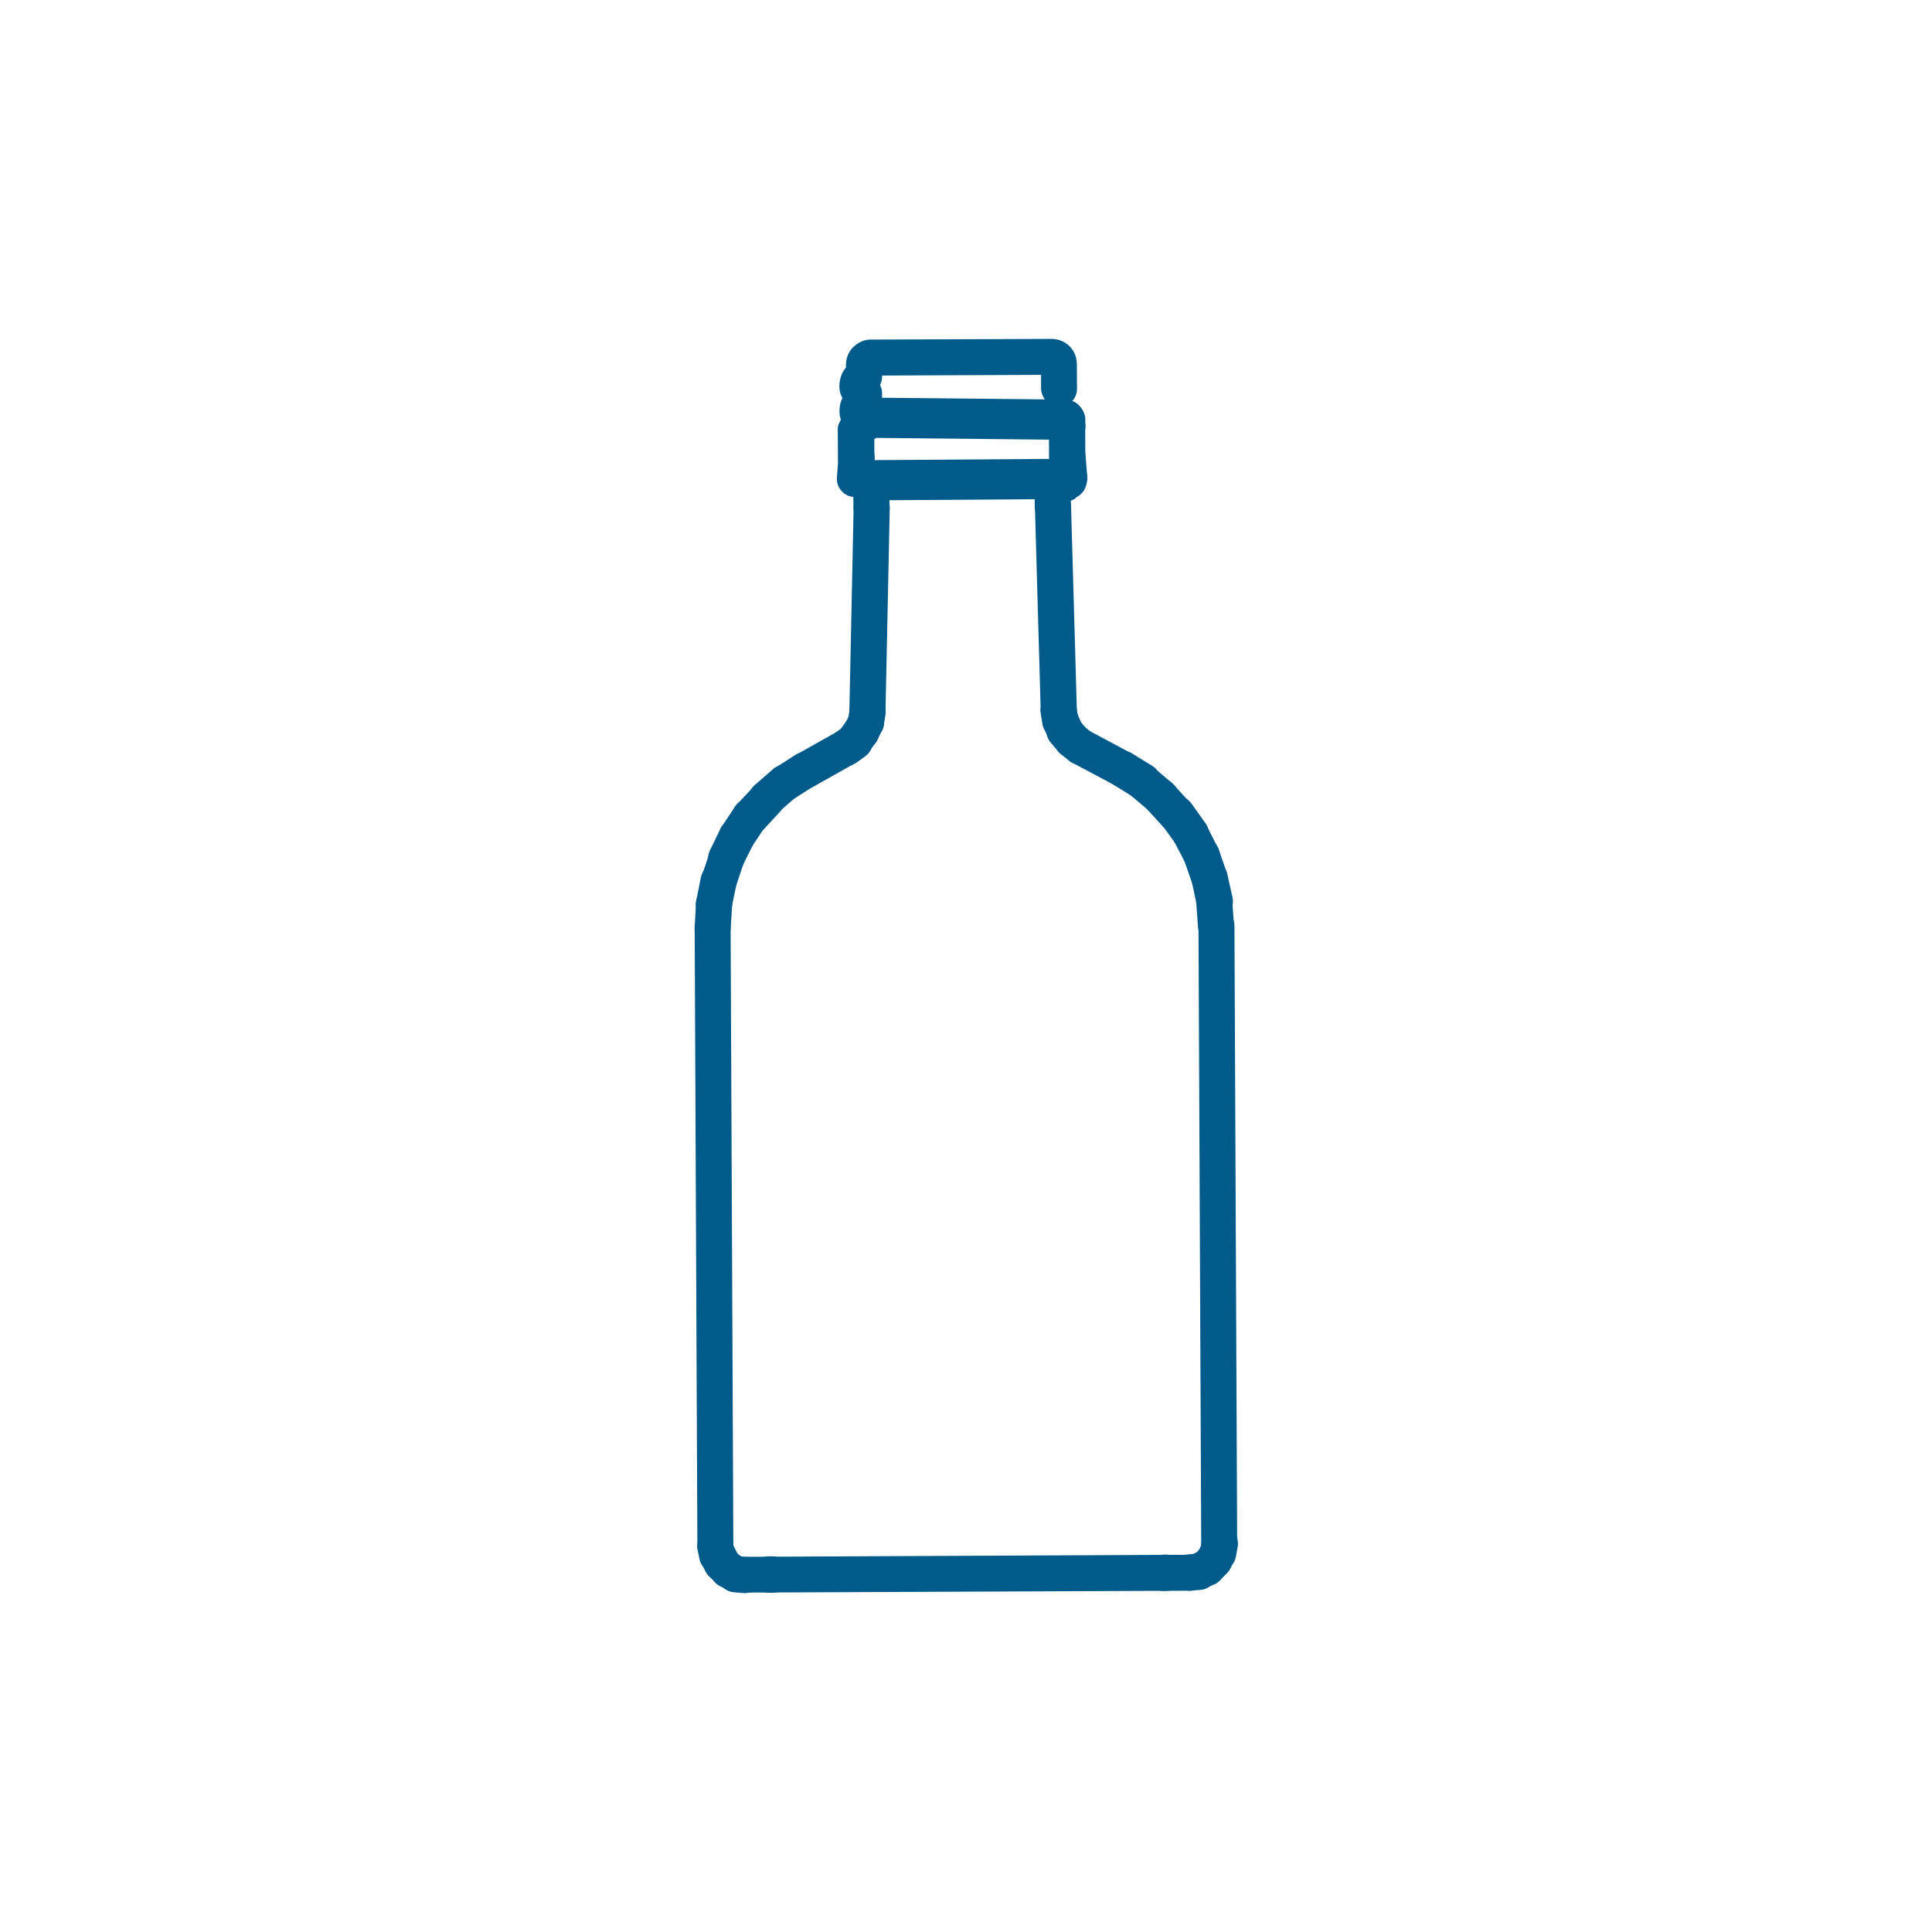 <svg xmlns="http://www.w3.org/2000/svg" xmlns:xlink="http://www.w3.org/1999/xlink" id="Livello_1" x="0px" y="0px" viewBox="0 0 113.39 113.39" style="enable-background:new 0 0 113.39 113.39;" xml:space="preserve"><style type="text/css">	.st0{fill:#005B8A;}</style><g id="Livello_2_00000151524406930236030990000009236848699925620626_">	<rect x="-162.12" y="-222.55" class="st0" width="312.25" height="109.1"></rect></g><g>	<path class="st0" d="M69.84,92.92L43.7,93.04c-0.34,0-0.61-0.27-0.61-0.61c0-0.34,0.26-0.61,0.61-0.61l26.13-0.11  c0.34,0,0.61,0.28,0.61,0.61C70.44,92.65,70.17,92.93,69.84,92.92"></path>	<path class="st0" d="M71.38,54.96c-0.33,0.01-0.61-0.25-0.62-0.57l-0.1-1.43c-0.02-0.34,0.24-0.63,0.58-0.67  c0.34-0.02,0.64,0.23,0.67,0.57l0.1,1.43c0.02,0.34-0.24,0.63-0.58,0.67C71.42,54.96,71.41,54.96,71.38,54.96"></path>	<path class="st0" d="M71.94,55.23c-0.14,0.09-0.31,0.14-0.49,0.16h-0.07c-0.56,0.01-1.02-0.43-1.07-0.98l-0.1-1.43  c-0.02-0.28,0.07-0.56,0.25-0.76c0.17-0.22,0.44-0.35,0.73-0.37c0.28-0.02,0.55,0.07,0.76,0.25c0.22,0.19,0.35,0.44,0.37,0.73  l0.1,1.43c0.02,0.28-0.07,0.55-0.25,0.76c-0.07,0.08-0.16,0.15-0.25,0.22H71.94z M71.39,54.51c0.08-0.01,0.12-0.04,0.13-0.07  c0.02-0.02,0.04-0.07,0.04-0.12l-0.1-1.43c0-0.07-0.04-0.1-0.07-0.12c-0.01-0.01-0.07-0.04-0.13-0.04c-0.07,0-0.1,0.04-0.13,0.07  c-0.01,0.01-0.04,0.07-0.04,0.13l0.1,1.43c0.01,0.09,0.09,0.16,0.17,0.16L71.39,54.51L71.39,54.51z"></path>	<path class="st0" d="M71.28,53.54c-0.28,0-0.55-0.19-0.61-0.49l-0.31-1.38c-0.07-0.33,0.14-0.67,0.47-0.73  c0.34-0.08,0.67,0.13,0.74,0.47l0.31,1.38c0.07,0.33-0.13,0.65-0.47,0.73C71.37,53.53,71.32,53.54,71.28,53.54"></path>	<path class="st0" d="M71.85,53.81c-0.1,0.07-0.22,0.11-0.34,0.13c-0.07,0.02-0.13,0.02-0.21,0.02l-0.01,0.01  c-0.5,0-0.95-0.35-1.05-0.84l-0.29-1.38c-0.12-0.56,0.23-1.12,0.81-1.26c0.58-0.12,1.14,0.24,1.27,0.81l0.31,1.39  c0.05,0.27,0.01,0.55-0.13,0.79c-0.09,0.13-0.2,0.25-0.34,0.34L71.85,53.81z M71.27,53.09l0.04-0.01c0.08-0.01,0.1-0.05,0.13-0.08  c0.01-0.03,0.03-0.07,0.02-0.13l-0.31-1.39c-0.01-0.09-0.11-0.15-0.22-0.13c-0.09,0.02-0.16,0.12-0.14,0.21l0.31,1.38  C71.13,53.04,71.2,53.09,71.27,53.09L71.27,53.09z"></path>	<path class="st0" d="M70.99,52.18c-0.26,0-0.5-0.16-0.6-0.41l-0.46-1.33c-0.11-0.32,0.07-0.67,0.38-0.79  c0.33-0.11,0.68,0.07,0.79,0.38l0.46,1.33c0.11,0.32-0.07,0.67-0.39,0.77C71.11,52.15,71.04,52.16,70.99,52.18"></path>	<path class="st0" d="M71.54,52.45c-0.07,0.04-0.14,0.08-0.22,0.1c-0.12,0.04-0.23,0.05-0.34,0.05c-0.46,0-0.86-0.28-1-0.72  l-0.46-1.33c-0.09-0.26-0.07-0.56,0.05-0.81c0.12-0.26,0.34-0.46,0.61-0.55c0.56-0.19,1.16,0.12,1.35,0.67l0.46,1.32  c0.09,0.26,0.07,0.56-0.05,0.81c-0.08,0.19-0.23,0.33-0.39,0.43L71.54,52.45z M70.43,50.07c-0.03,0.02-0.05,0.04-0.07,0.08  c-0.01,0.02-0.03,0.07-0.01,0.13l0.46,1.33c0.02,0.07,0.1,0.12,0.16,0.11l0.01-0.01c0,0,0.03,0,0.07,0  c0.07-0.02,0.09-0.07,0.1-0.09c0.01-0.02,0.03-0.07,0.01-0.13l-0.46-1.33c-0.03-0.1-0.13-0.14-0.23-0.11  C70.45,50.07,70.44,50.07,70.43,50.07L70.43,50.07z"></path>	<path class="st0" d="M70.55,50.85c-0.22,0-0.45-0.13-0.56-0.34l-0.65-1.28c-0.15-0.31-0.03-0.67,0.28-0.83  c0.31-0.15,0.68-0.04,0.84,0.27l0.65,1.28c0.15,0.31,0.03,0.67-0.28,0.83C70.74,50.83,70.64,50.85,70.55,50.85"></path>	<path class="st0" d="M71.1,51.14c0,0-0.05,0.03-0.08,0.04c-0.14,0.07-0.31,0.11-0.46,0.11c-0.4,0.01-0.77-0.22-0.96-0.58  l-0.66-1.27c-0.26-0.52-0.03-1.17,0.47-1.43c0.25-0.13,0.53-0.14,0.81-0.05c0.28,0.09,0.49,0.28,0.61,0.52l0.65,1.28  c0.13,0.25,0.14,0.53,0.05,0.81c-0.08,0.24-0.24,0.44-0.46,0.58L71.1,51.14z M69.79,48.81c-0.08,0.04-0.1,0.15-0.07,0.23l0.66,1.28  c0.03,0.05,0.09,0.1,0.15,0.1l0,0c0,0,0.07,0,0.1-0.02c0.04-0.03,0.07-0.07,0.07-0.1c0.01-0.02,0.01-0.08-0.01-0.13l-0.65-1.28  c-0.04-0.09-0.15-0.12-0.24-0.08C69.81,48.81,69.8,48.82,69.79,48.81L69.79,48.81z"></path>	<path class="st0" d="M69.9,49.6c-0.2,0-0.38-0.09-0.51-0.25l-0.85-1.18c-0.2-0.28-0.13-0.67,0.14-0.86  c0.28-0.19,0.67-0.13,0.86,0.13l0.84,1.18c0.2,0.28,0.13,0.67-0.14,0.86C70.13,49.56,70.03,49.6,69.9,49.6"></path>	<path class="st0" d="M70.45,49.87c-0.16,0.1-0.35,0.15-0.55,0.15c-0.34,0.01-0.67-0.16-0.86-0.44l-0.85-1.18  c-0.16-0.24-0.23-0.51-0.19-0.8c0.04-0.28,0.2-0.52,0.43-0.69c0.24-0.14,0.5-0.23,0.79-0.19c0.28,0.04,0.52,0.2,0.7,0.43l0.84,1.18  c0.16,0.24,0.23,0.51,0.19,0.8c-0.04,0.28-0.2,0.52-0.43,0.69C70.49,49.84,70.46,49.86,70.45,49.87L70.45,49.87z M68.95,47.65  L68.95,47.65c-0.07,0.04-0.1,0.19-0.04,0.25l0.84,1.17c0.03,0.04,0.09,0.08,0.14,0.08l0,0c0,0,0.03,0.01,0.1-0.03  c0.04-0.03,0.07-0.08,0.07-0.11s0.01-0.08-0.02-0.13l-0.84-1.18C69.15,47.62,69.02,47.6,68.95,47.65L68.95,47.65z"></path>	<path class="st0" d="M69.06,48.42c-0.16,0-0.34-0.07-0.46-0.2l-0.94-1.04c-0.23-0.25-0.21-0.64,0.04-0.87s0.64-0.22,0.87,0.04  l0.95,1.03c0.23,0.25,0.22,0.64-0.04,0.87C69.36,48.37,69.21,48.42,69.06,48.42"></path>	<path class="st0" d="M69.62,48.71c-0.16,0.1-0.36,0.16-0.56,0.16l0,0c-0.31,0-0.58-0.13-0.79-0.34l-0.95-1.04  c-0.38-0.43-0.36-1.1,0.07-1.5c0.21-0.19,0.47-0.29,0.76-0.28c0.28,0.01,0.55,0.13,0.73,0.34l0.95,1.04  c0.39,0.43,0.36,1.1-0.07,1.5C69.73,48.63,69.68,48.67,69.62,48.71L69.62,48.71z M69.07,47.98c0,0,0.08-0.01,0.12-0.05  c0.07-0.05,0.07-0.17,0-0.25l-0.94-1.03c-0.04-0.04-0.1-0.05-0.12-0.05c-0.03,0-0.07,0.01-0.13,0.04  c-0.07,0.07-0.08,0.17-0.01,0.25l0.94,1.04C68.97,47.96,69.01,47.97,69.07,47.98z"></path>	<path class="st0" d="M68.13,47.41c-0.13,0-0.28-0.04-0.4-0.14l-1.09-0.93c-0.26-0.22-0.29-0.61-0.07-0.87  c0.22-0.26,0.61-0.28,0.87-0.07l1.09,0.93c0.26,0.22,0.29,0.61,0.07,0.87C68.48,47.33,68.31,47.41,68.13,47.41"></path>	<path class="st0" d="M68.69,47.69c-0.16,0.1-0.36,0.16-0.55,0.15c-0.25,0.01-0.49-0.09-0.7-0.25l-1.1-0.93  c-0.22-0.17-0.34-0.43-0.37-0.72c-0.02-0.28,0.07-0.56,0.25-0.77c0.38-0.45,1.05-0.49,1.5-0.12l1.09,0.93  c0.22,0.17,0.34,0.43,0.37,0.72c0.02,0.28-0.07,0.56-0.25,0.77c-0.07,0.08-0.16,0.15-0.25,0.21L68.69,47.69z M66.95,45.7  c0,0-0.02,0.01-0.04,0.04c-0.04,0.05-0.04,0.19,0.01,0.24l1.09,0.93c0.02,0.03,0.07,0.04,0.1,0.04l0.01-0.01  c0,0,0.11-0.02,0.13-0.05c0.04-0.04,0.04-0.1,0.04-0.13c-0.01-0.02-0.01-0.08-0.07-0.11l-1.09-0.93c-0.05-0.04-0.14-0.04-0.21-0.01  L66.95,45.7z"></path>	<path class="st0" d="M67.05,46.49c-0.11,0-0.22-0.03-0.34-0.1l-1.19-0.73c-0.28-0.17-0.38-0.56-0.2-0.85  c0.17-0.28,0.56-0.38,0.85-0.2l1.19,0.73c0.28,0.17,0.38,0.56,0.2,0.85C67.46,46.38,67.26,46.48,67.05,46.49"></path>	<path class="st0" d="M46.05,46.59c-0.21,0-0.4-0.1-0.52-0.29c-0.19-0.29-0.1-0.67,0.19-0.85l1.18-0.75  c0.29-0.19,0.67-0.1,0.85,0.19c0.19,0.28,0.1,0.67-0.19,0.85l-1.18,0.75C46.28,46.55,46.16,46.59,46.05,46.59"></path>	<path class="st0" d="M44.99,47.52c-0.17,0.01-0.35-0.07-0.47-0.21c-0.22-0.25-0.2-0.64,0.07-0.87l1.08-0.94  c0.25-0.22,0.64-0.2,0.87,0.07c0.22,0.25,0.2,0.64-0.07,0.87l-1.08,0.93C45.28,47.47,45.14,47.53,44.99,47.52"></path>	<path class="st0" d="M45.55,47.8c-0.16,0.1-0.35,0.15-0.56,0.16l0,0c-0.31,0-0.61-0.13-0.81-0.37c-0.38-0.43-0.34-1.1,0.1-1.5  l1.08-0.94c0.22-0.19,0.49-0.28,0.76-0.26c0.28,0.02,0.55,0.15,0.73,0.36c0.38,0.44,0.34,1.11-0.1,1.5l-1.08,0.94  C45.65,47.73,45.61,47.77,45.55,47.8L45.55,47.8z M44.98,47.08c0,0,0.08-0.01,0.11-0.04l1.08-0.94c0.07-0.07,0.08-0.17,0.01-0.25  c-0.04-0.04-0.09-0.05-0.12-0.05c-0.03,0-0.1,0-0.13,0.04l-1.08,0.94c-0.07,0.07-0.08,0.17-0.01,0.25  C44.89,47.07,44.94,47.08,44.98,47.08z"></path>	<path class="st0" d="M44.02,48.56c-0.16,0-0.31-0.05-0.43-0.16c-0.25-0.23-0.25-0.63-0.02-0.87l0.99-1.05  c0.23-0.25,0.63-0.25,0.87-0.02c0.25,0.23,0.25,0.63,0.02,0.87l-0.98,1.05c-0.12,0.12-0.28,0.19-0.45,0.19"></path>	<path class="st0" d="M44.58,48.84c-0.16,0.1-0.36,0.16-0.56,0.16c-0.27,0-0.53-0.1-0.73-0.29c-0.43-0.39-0.44-1.07-0.04-1.5  l0.98-1.04c0.43-0.43,1.08-0.44,1.5-0.04c0.21,0.2,0.33,0.46,0.34,0.75c0.01,0.28-0.1,0.55-0.29,0.76l-0.97,1.05  C44.74,48.75,44.67,48.8,44.58,48.84L44.58,48.84L44.58,48.84z M44.91,46.74c0,0-0.02,0.01-0.04,0.02l-0.98,1.04  c-0.07,0.07-0.07,0.19,0.01,0.25c0.04,0.04,0.09,0.04,0.11,0.04l0,0c0,0,0.09-0.01,0.13-0.05l0.97-1.05  c0.04-0.04,0.05-0.1,0.04-0.12c-0.01-0.02,0-0.08-0.05-0.13c-0.05-0.05-0.15-0.05-0.21-0.02L44.91,46.74z"></path>	<path class="st0" d="M43.25,49.73c-0.12,0-0.24-0.03-0.34-0.1c-0.28-0.19-0.37-0.58-0.17-0.86l0.79-1.19  c0.19-0.28,0.58-0.36,0.86-0.17c0.28,0.19,0.37,0.58,0.17,0.86l-0.79,1.19C43.64,49.63,43.44,49.74,43.25,49.73"></path>	<path class="st0" d="M43.79,50.01c-0.16,0.1-0.35,0.15-0.55,0.16l0,0c-0.2-0.01-0.4-0.07-0.58-0.17c-0.49-0.33-0.63-0.99-0.31-1.47  l0.79-1.19c0.15-0.24,0.39-0.39,0.67-0.46c0.27-0.05,0.56,0,0.8,0.15c0.24,0.15,0.39,0.39,0.46,0.67c0.05,0.27,0,0.56-0.15,0.8  l-0.79,1.19C44.03,49.83,43.92,49.93,43.79,50.01L43.79,50.01z M43.25,49.29c0,0,0.11-0.02,0.14-0.09l0.79-1.19  c0.03-0.04,0.03-0.1,0.02-0.13c-0.01-0.02-0.02-0.07-0.07-0.11c-0.07-0.04-0.1-0.04-0.13-0.02c-0.03,0.01-0.07,0.01-0.11,0.07  l-0.79,1.2c-0.05,0.08-0.03,0.19,0.04,0.24c0.03,0.01,0.07,0.02,0.1,0.02L43.25,49.29z"></path>	<path class="st0" d="M42.61,51c-0.1,0-0.19-0.01-0.27-0.07c-0.31-0.14-0.43-0.52-0.28-0.83l0.64-1.29  c0.15-0.31,0.52-0.43,0.83-0.28c0.31,0.14,0.43,0.52,0.28,0.83l-0.64,1.29C43.06,50.87,42.84,51,42.61,51"></path>	<path class="st0" d="M43.17,51.29c-0.16,0.1-0.35,0.16-0.55,0.16l0,0c-0.16,0-0.32-0.03-0.47-0.11c-0.25-0.12-0.45-0.34-0.53-0.61  c-0.1-0.27-0.07-0.56,0.04-0.81l0.63-1.29c0.26-0.52,0.9-0.74,1.43-0.48c0.25,0.12,0.45,0.34,0.52,0.61  c0.1,0.27,0.07,0.56-0.04,0.81l-0.64,1.29C43.47,51.03,43.34,51.19,43.17,51.29L43.17,51.29z M43.17,48.95c0,0-0.04,0.04-0.07,0.08  l-0.63,1.29c-0.03,0.05-0.01,0.1-0.01,0.13c0.01,0.02,0.03,0.07,0.1,0.1L42.63,51l-0.01-0.44c0.05-0.01,0.12-0.01,0.16-0.1  l0.64-1.3c0.02-0.05,0.02-0.1,0.01-0.13c-0.01-0.02-0.03-0.07-0.1-0.1c-0.05-0.03-0.12-0.03-0.17,0.01L43.17,48.95z"></path>	<path class="st0" d="M42.19,52.32c-0.07,0-0.13-0.01-0.2-0.03c-0.33-0.1-0.5-0.46-0.4-0.77l0.44-1.33  c0.11-0.32,0.46-0.49,0.79-0.39c0.33,0.1,0.5,0.45,0.4,0.77l-0.44,1.33C42.69,52.16,42.44,52.33,42.19,52.32"></path>	<path class="st0" d="M42.75,52.6c-0.16,0.1-0.35,0.16-0.55,0.15l-0.01,0.01c-0.12-0.01-0.22-0.03-0.32-0.05  c-0.27-0.1-0.49-0.28-0.62-0.53c-0.13-0.25-0.14-0.53-0.05-0.81l0.45-1.34c0.19-0.55,0.79-0.85,1.33-0.68  c0.27,0.09,0.49,0.27,0.61,0.52c0.13,0.25,0.15,0.53,0.05,0.81l-0.45,1.34c-0.07,0.24-0.24,0.44-0.45,0.57L42.75,52.6z   M42.53,50.22c0,0-0.05,0.05-0.07,0.1l-0.45,1.35c-0.01,0.05,0,0.1,0.01,0.13c0.01,0.02,0.04,0.07,0.1,0.09l0.07,0.45v-0.44  c0.07,0,0.14-0.04,0.16-0.12l0.45-1.34c0.02-0.07-0.03-0.19-0.12-0.22C42.64,50.2,42.57,50.21,42.53,50.22L42.53,50.22z"></path>	<path class="st0" d="M41.91,53.69c0,0-0.09,0-0.13-0.01c-0.34-0.07-0.56-0.4-0.48-0.73l0.28-1.38c0.07-0.34,0.4-0.55,0.73-0.49  c0.34,0.07,0.55,0.4,0.48,0.73l-0.28,1.38C42.45,53.48,42.19,53.68,41.91,53.69"></path>	<path class="st0" d="M42.45,53.98c-0.16,0.1-0.35,0.16-0.55,0.16l-0.01,0.01c-0.07-0.01-0.15-0.01-0.23-0.04  c-0.26-0.05-0.5-0.22-0.65-0.45c-0.16-0.24-0.21-0.52-0.15-0.8l0.28-1.38c0.12-0.57,0.68-0.93,1.26-0.82  c0.58,0.12,0.94,0.69,0.82,1.26l-0.29,1.39C42.88,53.57,42.69,53.82,42.45,53.98z M42.1,51.54c-0.04,0.02-0.07,0.07-0.08,0.11  l-0.29,1.39c-0.01,0.05,0.01,0.1,0.02,0.13c0.01,0.02,0.04,0.07,0.11,0.07l0.04,0.45v-0.44c0.07,0,0.16-0.04,0.17-0.14l0.29-1.39  c0.02-0.09-0.04-0.19-0.13-0.21C42.18,51.5,42.13,51.51,42.1,51.54L42.1,51.54z"></path>	<path class="st0" d="M41.82,55.1c0,0-0.03,0-0.04,0c-0.34-0.02-0.6-0.31-0.58-0.65l0.09-1.43c0.02-0.34,0.31-0.6,0.65-0.58  c0.34,0.02,0.6,0.31,0.58,0.65l-0.09,1.43C42.41,54.84,42.13,55.1,41.82,55.1"></path>	<path class="st0" d="M42.37,55.39c-0.16,0.1-0.35,0.16-0.55,0.15h-0.04c-0.33-0.02-0.58-0.15-0.76-0.36  c-0.19-0.22-0.27-0.49-0.25-0.76L40.85,53c0.04-0.58,0.55-1.02,1.12-0.99c0.28,0.02,0.55,0.14,0.74,0.36  c0.19,0.22,0.28,0.49,0.26,0.76l-0.09,1.43C42.85,54.91,42.66,55.21,42.37,55.39z M41.81,52.92c-0.04,0.03-0.07,0.07-0.09,0.13  l-0.09,1.44c-0.01,0.07,0.01,0.1,0.04,0.13c0.03,0.04,0.08,0.05,0.13,0.07l0.01,0.45v-0.44c0.1,0,0.16-0.08,0.17-0.16l0.09-1.43  c0.01-0.07-0.02-0.1-0.04-0.13c-0.01-0.02-0.05-0.05-0.12-0.05c-0.04,0-0.08,0.01-0.11,0.03L41.81,52.92z"></path>	<path class="st0" d="M71.55,91.2c-0.34,0-0.61-0.26-0.61-0.61l-0.16-36.29c0-0.34,0.27-0.61,0.61-0.61c0.34,0,0.61,0.26,0.61,0.61  l0.16,36.29C72.18,90.93,71.9,91.2,71.55,91.2"></path>	<path class="st0" d="M41.98,91.35c-0.34,0-0.61-0.26-0.61-0.61l-0.16-36.29c0-0.34,0.27-0.61,0.61-0.61c0.34,0,0.61,0.26,0.61,0.61  l0.16,36.29C42.6,91.08,42.33,91.35,41.98,91.35"></path>	<path class="st0" d="M69.82,92.92c-0.32,0-0.59-0.24-0.62-0.57c-0.03-0.34,0.22-0.65,0.55-0.68l0.55-0.04  c0.34-0.04,0.64,0.22,0.68,0.56c0.03,0.34-0.22,0.65-0.55,0.68l-0.55,0.05C69.87,92.92,69.84,92.92,69.82,92.92"></path>	<path class="st0" d="M70.92,93.16c-0.13,0.09-0.29,0.13-0.46,0.15l-0.64,0.05c-0.55,0-1-0.41-1.06-0.96  c-0.03-0.28,0.05-0.56,0.24-0.79c0.19-0.22,0.44-0.35,0.72-0.38l0.55-0.05c0.27-0.03,0.55,0.05,0.77,0.23  c0.22,0.19,0.36,0.44,0.39,0.73c0.02,0.28-0.05,0.56-0.24,0.79C71.11,93.01,71.02,93.08,70.92,93.16L70.92,93.16z M69.81,92.48  h0.04l0.52-0.04c0.1-0.01,0.17-0.12,0.16-0.2c0-0.07-0.04-0.1-0.07-0.13c-0.01-0.01-0.07-0.04-0.13-0.03l-0.55,0.04  c-0.07,0.01-0.1,0.04-0.12,0.07c-0.01,0.01-0.04,0.07-0.04,0.13c0.01,0.1,0.08,0.16,0.16,0.16H69.81z"></path>	<path class="st0" d="M70.35,92.87c-0.22,0-0.45-0.13-0.56-0.34c-0.15-0.31-0.04-0.68,0.27-0.84l0.5-0.25  c0.31-0.15,0.68-0.02,0.84,0.27c0.15,0.31,0.03,0.69-0.27,0.84l-0.5,0.25C70.55,92.85,70.45,92.87,70.35,92.87"></path>	<path class="st0" d="M71.41,92.9c0,0-0.05,0.03-0.08,0.04l-0.49,0.25c-0.15,0.07-0.31,0.12-0.47,0.11l0,0  c-0.4,0-0.77-0.22-0.95-0.58c-0.26-0.52-0.11-1.14,0.46-1.44l0.5-0.25c0.25-0.13,0.53-0.14,0.81-0.05  c0.27,0.09,0.49,0.28,0.62,0.53s0.15,0.55,0.05,0.81C71.79,92.58,71.63,92.77,71.41,92.9L71.41,92.9z M70.35,92.44  c0,0,0.05-0.01,0.07-0.01l0.49-0.25l0.01-0.01c0.07-0.04,0.1-0.16,0.07-0.24c-0.02-0.05-0.08-0.08-0.1-0.09  c-0.02-0.01-0.08-0.01-0.13,0.01l-0.5,0.25c-0.07,0.04-0.12,0.15-0.07,0.24C70.22,92.4,70.28,92.44,70.35,92.44z"></path>	<path class="st0" d="M70.84,92.63c-0.16,0-0.32-0.05-0.44-0.17c-0.25-0.24-0.25-0.63-0.01-0.87l0.4-0.4  c0.24-0.25,0.64-0.25,0.87-0.01c0.25,0.24,0.25,0.64,0.01,0.87l-0.4,0.4C71.16,92.57,71,92.63,70.84,92.63"></path>	<path class="st0" d="M71.4,92.92c-0.16,0.1-0.36,0.16-0.56,0.16c-0.28,0.01-0.55-0.1-0.75-0.31c-0.2-0.21-0.32-0.47-0.32-0.75  c0-0.28,0.1-0.55,0.31-0.76l0.39-0.39c0.21-0.2,0.46-0.31,0.75-0.32c0.28,0,0.55,0.1,0.75,0.31c0.41,0.4,0.41,1.08,0.01,1.5  l-0.4,0.4C71.53,92.81,71.47,92.86,71.4,92.92z M71.13,91.46c0,0-0.01,0.01-0.02,0.01l-0.39,0.39c-0.04,0.04-0.05,0.09-0.05,0.13  c0,0.03,0,0.08,0.05,0.13c0.03,0.04,0.08,0.05,0.12,0.05l0,0c0,0,0.1-0.02,0.12-0.04l0.4-0.4c0.07-0.07,0.07-0.19-0.01-0.25  C71.3,91.44,71.19,91.43,71.13,91.46L71.13,91.46z"></path>	<path class="st0" d="M71.23,92.24c-0.1,0-0.19-0.02-0.27-0.07c-0.31-0.15-0.43-0.52-0.28-0.83l0.25-0.5  c0.15-0.31,0.52-0.43,0.83-0.28c0.31,0.15,0.44,0.52,0.28,0.83l-0.25,0.5C71.67,92.11,71.47,92.24,71.23,92.24"></path>	<path class="st0" d="M71.79,92.52c-0.16,0.1-0.35,0.16-0.56,0.16c-0.15,0-0.32-0.04-0.46-0.11c-0.55-0.26-0.75-0.91-0.49-1.43  l0.25-0.5c0.27-0.52,0.9-0.74,1.43-0.48c0.25,0.12,0.44,0.34,0.53,0.61c0.1,0.27,0.07,0.56-0.04,0.81l-0.25,0.5  C72.08,92.27,71.94,92.41,71.79,92.52C71.79,92.51,71.79,92.52,71.79,92.52z M71.38,90.97c0,0-0.05,0.04-0.07,0.08l-0.25,0.49  c-0.04,0.08-0.01,0.19,0.08,0.24l0.08,0.01c0.07,0.01,0.13-0.04,0.16-0.1l0.25-0.5c0.03-0.05,0.01-0.1,0.01-0.13  c-0.01-0.02-0.03-0.07-0.09-0.1C71.5,90.94,71.42,90.94,71.38,90.97L71.38,90.97z"></path>	<path class="st0" d="M71.48,91.75c0,0-0.07,0-0.11-0.01c-0.34-0.07-0.57-0.38-0.5-0.72l0.1-0.55c0.07-0.34,0.38-0.56,0.72-0.5  c0.34,0.07,0.57,0.38,0.5,0.72l-0.1,0.55C72.03,91.53,71.76,91.75,71.48,91.75"></path>	<path class="st0" d="M72.03,92.03c-0.16,0.1-0.35,0.16-0.55,0.15l-0.01,0.01c-0.07-0.01-0.11-0.01-0.15-0.01  c-0.6-0.1-0.98-0.67-0.88-1.23l0.1-0.55c0.1-0.58,0.64-0.96,1.23-0.86c0.28,0.04,0.53,0.21,0.7,0.44c0.16,0.23,0.22,0.52,0.17,0.8  l-0.1,0.55c-0.05,0.31-0.23,0.57-0.49,0.73L72.03,92.03z M71.47,90.43c-0.04,0.02-0.07,0.07-0.08,0.11l-0.1,0.55  c-0.01,0.1,0.04,0.19,0.15,0.21l0.03,0.45V91.3c0.1-0.01,0.16-0.07,0.17-0.14l0.1-0.55c0.01-0.07-0.01-0.11-0.02-0.13  c-0.01-0.02-0.04-0.07-0.11-0.07c-0.04-0.01-0.1,0-0.13,0.02L71.47,90.43z"></path>	<path class="st0" d="M42.1,91.9c-0.29,0.01-0.56-0.21-0.61-0.5l-0.1-0.55c-0.05-0.34,0.16-0.67,0.5-0.73  c0.34-0.05,0.67,0.16,0.73,0.49l0.1,0.55c0.07,0.34-0.16,0.67-0.5,0.73C42.19,91.9,42.13,91.9,42.1,91.9"></path>	<path class="st0" d="M42.66,92.18c-0.11,0.07-0.24,0.12-0.37,0.14l-0.19,0.02c-0.51,0.01-0.96-0.36-1.05-0.85l-0.11-0.55  c-0.1-0.58,0.27-1.14,0.85-1.24c0.58-0.1,1.12,0.28,1.23,0.84l0.1,0.55c0.05,0.27,0,0.56-0.16,0.79c-0.08,0.13-0.19,0.23-0.32,0.31  L42.66,92.18z M41.89,90.58c-0.07,0.04-0.1,0.12-0.08,0.19l0.1,0.55c0.01,0.08,0.09,0.14,0.19,0.14l0,0l-0.01,0.45l0.01-0.44  c0.07-0.01,0.11-0.07,0.13-0.09c0.01-0.03,0.04-0.07,0.02-0.13l-0.1-0.55c-0.01-0.09-0.1-0.16-0.22-0.13  C41.93,90.55,41.92,90.57,41.89,90.58L41.89,90.58z"></path>	<path class="st0" d="M42.35,92.38c-0.22,0-0.46-0.12-0.56-0.34l-0.25-0.49c-0.15-0.31-0.03-0.67,0.27-0.84  c0.31-0.15,0.69-0.03,0.84,0.27l0.25,0.49c0.15,0.31,0.04,0.68-0.27,0.84C42.54,92.36,42.44,92.38,42.35,92.38"></path>	<path class="st0" d="M42.92,92.66c0,0-0.07,0.04-0.09,0.05c-0.14,0.08-0.31,0.11-0.46,0.11l0,0c-0.41,0-0.77-0.22-0.95-0.58  l-0.25-0.49c-0.26-0.52-0.1-1.14,0.47-1.43c0.53-0.26,1.17-0.04,1.44,0.46l0.25,0.49c0.13,0.26,0.15,0.55,0.05,0.82  C43.28,92.33,43.14,92.52,42.92,92.66L42.92,92.66z M42.34,91.94c0,0,0.07-0.01,0.1-0.03c0.04-0.03,0.07-0.07,0.07-0.1  c0.01-0.02,0.01-0.08-0.01-0.13l-0.25-0.49c-0.04-0.1-0.15-0.12-0.25-0.08L42,91.11c-0.07,0.04-0.1,0.15-0.07,0.23l0.25,0.5  C42.22,91.91,42.3,91.94,42.34,91.94L42.34,91.94L42.34,91.94z"></path>	<path class="st0" d="M42.75,92.77c-0.16,0-0.32-0.05-0.44-0.17l-0.4-0.4c-0.25-0.24-0.25-0.64,0-0.87  c0.24-0.25,0.63-0.25,0.87-0.01l0.4,0.4c0.25,0.24,0.25,0.63,0.01,0.87C43.06,92.7,42.9,92.76,42.75,92.77"></path>	<path class="st0" d="M43.3,93.05c-0.16,0.1-0.35,0.15-0.55,0.15l0,0c-0.28,0-0.55-0.1-0.75-0.31l-0.4-0.4  c-0.2-0.21-0.31-0.47-0.32-0.75c0-0.28,0.1-0.55,0.31-0.75c0.2-0.2,0.46-0.31,0.74-0.31c0.28,0,0.55,0.1,0.76,0.31l0.39,0.39  c0.2,0.21,0.31,0.46,0.32,0.75c0,0.28-0.1,0.55-0.31,0.76C43.43,92.95,43.38,93.01,43.3,93.05L43.3,93.05z M42.73,92.33  c0,0,0.09-0.01,0.12-0.04c0.04-0.04,0.05-0.1,0.05-0.13c0-0.03,0-0.08-0.05-0.13l-0.39-0.39c-0.04-0.04-0.1-0.05-0.13-0.05  s-0.08-0.01-0.12,0.05c-0.04,0.04-0.07,0.1-0.05,0.13c0,0.03,0,0.08,0.05,0.13l0.4,0.4c0.03,0.04,0.08,0.05,0.13,0.05L42.73,92.33z  "></path>	<path class="st0" d="M43.18,93.01c-0.1,0-0.2-0.02-0.31-0.08l-0.46-0.25c-0.29-0.16-0.41-0.55-0.25-0.84  c0.16-0.31,0.55-0.41,0.84-0.24l0.46,0.25c0.31,0.16,0.41,0.55,0.24,0.84c-0.11,0.2-0.33,0.33-0.55,0.33"></path>	<path class="st0" d="M43.74,93.29c-0.16,0.1-0.35,0.15-0.55,0.15l0,0c-0.19,0-0.37-0.04-0.52-0.13l-0.44-0.24  c-0.25-0.13-0.43-0.36-0.5-0.64c-0.09-0.27-0.04-0.56,0.09-0.81c0.13-0.24,0.36-0.43,0.63-0.51s0.56-0.04,0.81,0.09l0.44,0.24  c0.52,0.28,0.7,0.93,0.43,1.44c-0.1,0.16-0.22,0.29-0.37,0.39L43.74,93.29L43.74,93.29z M42.63,91.99c0,0-0.04,0.03-0.07,0.07  c-0.03,0.05-0.02,0.12-0.01,0.14c0.01,0.02,0.03,0.08,0.09,0.1l0.55,0.26c0.05-0.01,0.12-0.02,0.16-0.1  c0.04-0.09,0.01-0.19-0.08-0.25l-0.44-0.24c-0.07-0.02-0.12-0.02-0.14-0.01C42.66,91.98,42.65,91.99,42.63,91.99L42.63,91.99z"></path>	<path class="st0" d="M43.73,93.06c0,0-0.04,0-0.05,0l-0.55-0.04c-0.34-0.02-0.59-0.34-0.57-0.67c0.03-0.34,0.34-0.6,0.67-0.57  l0.55,0.04c0.34,0.02,0.6,0.33,0.57,0.67C44.32,92.81,44.04,93.06,43.73,93.06"></path>	<path class="st0" d="M44.27,93.34c-0.16,0.1-0.34,0.15-0.52,0.16h-0.09l-0.58-0.05c-0.58-0.04-1.02-0.57-0.96-1.15  c0.02-0.28,0.16-0.55,0.37-0.73c0.2-0.17,0.49-0.26,0.76-0.24l0.55,0.05c0.58,0.04,1.02,0.57,0.96,1.15  C44.75,92.88,44.56,93.18,44.27,93.34L44.27,93.34z M43.73,92.61c0.1,0,0.16-0.07,0.16-0.16c0.01-0.1-0.07-0.19-0.16-0.2  l-0.55-0.05c-0.07-0.01-0.11,0.02-0.13,0.04c-0.02,0.01-0.07,0.05-0.07,0.13c-0.01,0.1,0.07,0.19,0.16,0.2L43.73,92.61L43.73,92.61  L43.73,92.61z"></path>	<path class="st0" d="M68.45,92.93H68.3c-0.35,0-0.62-0.28-0.62-0.63s0.28-0.62,0.61-0.62h0.15c0.35,0,0.62,0.28,0.62,0.63  C69.07,92.66,68.79,92.93,68.45,92.93"></path>	<path class="st0" d="M69.01,93.22c-0.16,0.1-0.35,0.15-0.55,0.15l-0.14,0.01c-0.59,0-1.08-0.48-1.08-1.06  c0-0.28,0.1-0.56,0.31-0.76c0.21-0.2,0.46-0.31,0.75-0.32h0.15c0.59,0,1.06,0.48,1.07,1.06c0,0.28-0.1,0.55-0.31,0.76  C69.15,93.11,69.09,93.18,69.01,93.22z M68.21,92.15c0,0-0.02,0.01-0.03,0.02c-0.02,0.01-0.05,0.07-0.04,0.13  c0,0.1,0.09,0.19,0.19,0.19l0.14-0.01c0.07,0.01,0.1-0.02,0.13-0.04c0.02-0.01,0.04-0.05,0.05-0.13c0-0.1-0.08-0.19-0.19-0.19  h-0.15C68.31,92.12,68.23,92.12,68.21,92.15L68.21,92.15z"></path>	<path class="st0" d="M45.33,93.05h-0.2c-0.35,0-0.62-0.28-0.63-0.62c0-0.35,0.28-0.62,0.61-0.62l0.21-0.01  c0.35,0,0.62,0.28,0.62,0.63C45.94,92.77,45.66,93.05,45.33,93.05"></path>	<path class="st0" d="M45.89,93.33c-0.16,0.1-0.35,0.15-0.55,0.15h-0.2c-0.28,0-0.55-0.1-0.75-0.31c-0.2-0.2-0.32-0.47-0.32-0.76  c0-0.58,0.48-1.06,1.05-1.07h0.2c0.59,0,1.06,0.48,1.07,1.06c0,0.28-0.11,0.57-0.31,0.76C46.01,93.24,45.96,93.3,45.89,93.33  L45.89,93.33z M45.04,92.27c-0.05,0.03-0.1,0.1-0.1,0.16c-0.01,0.07,0.03,0.11,0.05,0.13c0.01,0.02,0.05,0.04,0.13,0.05l0.21-0.01  c0.05,0,0.1-0.02,0.12-0.05c0.02-0.01,0.05-0.07,0.04-0.13c0-0.1-0.09-0.19-0.17-0.19h-0.2C45.12,92.24,45.06,92.26,45.04,92.27  L45.04,92.27z"></path>	<g>		<g>			<path class="st0" d="M70.4,93.21c-0.16,0.1-0.35,0.15-0.55,0.15l-26.13,0.11c-0.28,0.01-0.55-0.1-0.75-0.29    c-0.2-0.21-0.31-0.46-0.32-0.75c-0.01-0.28,0.1-0.55,0.31-0.75s0.46-0.31,0.74-0.31l26.13-0.12c0.58,0,1.05,0.47,1.05,1.05    c0.01,0.28-0.1,0.55-0.31,0.75C70.52,93.1,70.46,93.16,70.4,93.21L70.4,93.21z M69.84,92.48c0.05,0,0.1-0.03,0.12-0.05    c0.02-0.01,0.04-0.05,0.04-0.11c-0.01-0.1-0.08-0.17-0.17-0.17L43.7,92.27c-0.07,0-0.1,0.03-0.12,0.05    c-0.02,0.01-0.04,0.05-0.04,0.11c-0.01,0.07,0.02,0.1,0.04,0.12c0.01,0.02,0.05,0.04,0.11,0.04L69.84,92.48L69.84,92.48z"></path>			<path class="st0" d="M67.61,46.76c-0.16,0.1-0.36,0.16-0.56,0.16s-0.39-0.05-0.56-0.16l-1.18-0.73c-0.24-0.15-0.4-0.38-0.47-0.65    c-0.07-0.27-0.01-0.56,0.13-0.81c0.16-0.25,0.38-0.4,0.67-0.48c0.27-0.07,0.55-0.01,0.8,0.13l1.19,0.73    c0.5,0.31,0.64,0.96,0.34,1.46C67.86,46.58,67.75,46.68,67.61,46.76L67.61,46.76z M65.78,44.97c0,0-0.04,0.02-0.05,0.05    c-0.04,0.07-0.01,0.19,0.07,0.23l1.29,0.76c0.05,0,0.11-0.03,0.13-0.09c0.04-0.08,0.01-0.2-0.05-0.25l-1.19-0.73    c-0.04-0.03-0.1-0.03-0.13-0.02c-0.01,0.01-0.03,0.01-0.04,0.02L65.78,44.97z"></path>			<path class="st0" d="M72.11,91.5c-0.16,0.1-0.34,0.16-0.55,0.16l0,0c-0.28,0-0.55-0.1-0.75-0.31c-0.2-0.2-0.31-0.46-0.31-0.74    l-0.16-36.29c0-0.28,0.11-0.55,0.31-0.74c0.2-0.19,0.46-0.31,0.74-0.31c0.27,0,0.53,0.1,0.74,0.31c0.21,0.19,0.31,0.46,0.32,0.75    l0.16,36.29c-0.01,0.38-0.2,0.72-0.51,0.91C72.11,91.52,72.11,91.5,72.11,91.5z M71.55,90.77c0.09,0,0.16-0.08,0.16-0.16    l-0.16-36.3c0-0.05-0.02-0.1-0.05-0.12c-0.01-0.02-0.05-0.04-0.11-0.04c-0.07,0-0.11,0.03-0.13,0.04    c-0.01,0.01-0.04,0.05-0.04,0.11l0.16,36.29c0,0.05,0.02,0.1,0.04,0.11c0.01,0.02,0.05,0.04,0.12,0.04L71.55,90.77z"></path>			<path class="st0" d="M42.54,91.65c-0.16,0.1-0.34,0.16-0.55,0.16l0,0c-0.58,0-1.06-0.47-1.06-1.05l-0.16-36.29    c-0.01-0.28,0.1-0.55,0.31-0.75c0.21-0.2,0.46-0.31,0.74-0.31c0.28-0.01,0.55,0.1,0.75,0.31c0.2,0.2,0.31,0.46,0.31,0.74    l0.16,36.29C43.05,91.11,42.84,91.45,42.54,91.65L42.54,91.65z M41.98,90.92c0.1,0,0.16-0.08,0.16-0.16l-0.16-36.29    c0-0.05-0.02-0.1-0.04-0.12c-0.01-0.02-0.05-0.04-0.11-0.04c-0.07,0.01-0.1,0.02-0.13,0.04c-0.02,0.01-0.04,0.05-0.04,0.11    l0.16,36.29C41.81,90.83,41.88,90.91,41.98,90.92L41.98,90.92z"></path>		</g>		<g>			<path class="st0" d="M65.88,45.76c-0.1,0-0.2-0.01-0.28-0.07l-2.47-1.32c-0.31-0.16-0.41-0.53-0.25-0.84    c0.16-0.31,0.53-0.41,0.84-0.25l2.47,1.32c0.29,0.16,0.41,0.53,0.25,0.84C66.32,45.63,66.1,45.75,65.88,45.76"></path>			<path class="st0" d="M66.43,46.04c-0.16,0.1-0.35,0.15-0.55,0.15l0,0c-0.19,0-0.36-0.04-0.51-0.13l-2.46-1.31    c-0.51-0.28-0.71-0.92-0.44-1.44c0.13-0.25,0.36-0.44,0.63-0.51c0.27-0.08,0.56-0.05,0.81,0.08l2.47,1.32    c0.51,0.28,0.7,0.93,0.44,1.44c-0.1,0.16-0.22,0.31-0.37,0.4L66.43,46.04z M63.32,43.67c0,0-0.04,0.03-0.07,0.07    c-0.04,0.09-0.01,0.19,0.07,0.24l2.47,1.32l0.08,0.46v-0.44c0,0,0.12-0.02,0.15-0.1c0.04-0.08,0.01-0.19-0.07-0.24l-2.47-1.32    c-0.05-0.03-0.1-0.01-0.13-0.01C63.36,43.66,63.34,43.67,63.32,43.67L63.32,43.67z"></path>			<path class="st0" d="M47.23,45.85c-0.22,0-0.43-0.11-0.55-0.32c-0.16-0.31-0.07-0.68,0.24-0.84l2.4-1.35    c0.31-0.16,0.67-0.05,0.84,0.24c0.16,0.31,0.07,0.68-0.24,0.84l-2.41,1.35C47.43,45.83,47.32,45.84,47.23,45.85"></path>			<path class="st0" d="M50.18,44.8c0,0-0.02,0.01-0.04,0.02l-2.4,1.35c-0.14,0.09-0.32,0.13-0.51,0.13l0,0    c-0.39,0-0.74-0.22-0.93-0.55c-0.28-0.51-0.1-1.17,0.4-1.44l2.4-1.35c0.51-0.28,1.16-0.1,1.44,0.4c0.27,0.49,0.11,1.12-0.36,1.41    V44.8z M47.23,45.42c0,0,0.07-0.01,0.07-0.01l2.41-1.35c0.1-0.04,0.11-0.15,0.07-0.24c-0.04-0.08-0.14-0.11-0.23-0.07l-2.4,1.35    c-0.04,0.04-0.11,0.15-0.07,0.24C47.11,45.4,47.19,45.42,47.23,45.42L47.23,45.42z"></path>			<path class="st0" d="M46.62,46.87c-0.16,0.1-0.36,0.16-0.56,0.16l0,0c-0.37-0.01-0.7-0.19-0.9-0.5c-0.15-0.25-0.2-0.52-0.13-0.8    c0.07-0.27,0.22-0.52,0.47-0.67l1.18-0.75l0.01-0.01c0.23-0.14,0.51-0.19,0.79-0.13c0.28,0.07,0.52,0.23,0.67,0.47    c0.15,0.25,0.2,0.52,0.13,0.8c-0.07,0.28-0.24,0.51-0.47,0.67L46.62,46.87L46.62,46.87z M46.05,46.15c0,0,0.07-0.01,0.1-0.03    l1.18-0.75c0.07-0.04,0.1-0.17,0.05-0.24c-0.03-0.05-0.08-0.07-0.11-0.08c-0.03-0.01-0.13,0.01-0.13,0.02l-1.19,0.75    c-0.07,0.04-0.1,0.17-0.05,0.24C45.95,46.14,46.02,46.15,46.05,46.15z"></path>			<path class="st0" d="M62.14,42.32c-0.34,0-0.61-0.26-0.62-0.59l-0.34-11.99c-0.01-0.34,0.25-0.61,0.59-0.63    c0.34-0.01,0.63,0.25,0.64,0.59l0.34,11.99c0.01,0.34-0.25,0.61-0.59,0.63C62.16,42.31,62.15,42.32,62.14,42.32"></path>			<path class="st0" d="M62.69,42.6c-0.15,0.1-0.33,0.15-0.52,0.15h-0.03c-0.58,0-1.05-0.45-1.06-1.02l-0.34-11.99    c-0.02-0.58,0.45-1.07,1.03-1.08c0.59-0.01,1.08,0.44,1.09,1.02l0.34,11.99C63.19,42.06,63,42.41,62.69,42.6L62.69,42.6z     M62.13,41.87c0.11-0.01,0.19-0.09,0.19-0.17l-0.34-11.99c0-0.1-0.08-0.16-0.19-0.16c-0.1,0-0.16,0.08-0.16,0.17l0.34,11.99    C61.96,41.8,62.03,41.87,62.13,41.87z"></path>			<path class="st0" d="M50.91,42.37c0,0-0.01,0.01-0.01,0c-0.34-0.01-0.61-0.28-0.6-0.62l0.25-11.99c0.01-0.34,0.28-0.61,0.63-0.61    c0.34,0.01,0.61,0.28,0.6,0.62l-0.25,11.99C51.52,42.11,51.26,42.37,50.91,42.37"></path>			<path class="st0" d="M51.46,42.66c-0.16,0.1-0.34,0.16-0.55,0.16l-0.08-0.01c-0.28-0.02-0.51-0.13-0.7-0.32    c-0.19-0.21-0.29-0.47-0.28-0.75l0.25-11.98c0.01-0.58,0.5-1.05,1.08-1.04c0.28,0,0.55,0.12,0.75,0.33    c0.19,0.21,0.29,0.47,0.29,0.75l-0.25,11.99c-0.01,0.37-0.21,0.7-0.51,0.87H51.46z M50.92,41.92c0.1,0,0.16-0.08,0.16-0.16    l0.25-11.98c0-0.05-0.02-0.1-0.04-0.12c-0.01-0.02-0.05-0.04-0.12-0.05c-0.1,0.01-0.19,0.07-0.17,0.16l-0.25,11.99    c0,0.05,0.02,0.1,0.04,0.12C50.81,41.89,50.84,41.92,50.92,41.92L50.92,41.92L50.92,41.92z"></path>			<path class="st0" d="M63.43,44.46c-0.13,0-0.27-0.04-0.39-0.13l-0.49-0.4c-0.27-0.22-0.32-0.6-0.1-0.87    c0.22-0.27,0.6-0.32,0.87-0.1l0.49,0.4c0.27,0.21,0.32,0.6,0.1,0.87C63.79,44.37,63.61,44.46,63.43,44.46"></path>			<path class="st0" d="M63.99,44.73c-0.16,0.1-0.36,0.16-0.56,0.16l0,0c-0.24,0-0.47-0.08-0.67-0.23l-0.49-0.4    c-0.22-0.17-0.37-0.43-0.39-0.71c-0.03-0.28,0.04-0.56,0.22-0.77c0.17-0.22,0.43-0.37,0.71-0.39c0.28-0.03,0.57,0.04,0.79,0.22    l0.49,0.4c0.22,0.17,0.37,0.43,0.39,0.71c0.03,0.28-0.04,0.57-0.23,0.79C64.19,44.58,64.09,44.67,63.99,44.73z M63.42,44.01    c0.05,0,0.1-0.02,0.13-0.07c0.04-0.04,0.04-0.1,0.04-0.13c-0.01-0.02-0.01-0.08-0.07-0.11l-0.5-0.4    c-0.07-0.04-0.2-0.03-0.25,0.03c-0.04,0.05-0.04,0.1-0.04,0.13c0.01,0.02,0.01,0.08,0.07,0.11l0.49,0.4    c0.04,0.03,0.09,0.04,0.1,0.04l0,0H63.42z"></path>			<path class="st0" d="M62.94,44.06c-0.17,0-0.36-0.08-0.49-0.22L62,43.29c-0.22-0.26-0.19-0.65,0.08-0.87    c0.26-0.22,0.65-0.19,0.87,0.08l0.46,0.55c0.22,0.26,0.19,0.65-0.08,0.87C63.21,44.02,63.07,44.06,62.94,44.06"></path>			<path class="st0" d="M63.49,44.35c-0.16,0.1-0.35,0.15-0.55,0.15l0,0c-0.32,0-0.62-0.14-0.82-0.38l-0.46-0.55    c-0.17-0.21-0.26-0.49-0.24-0.76c0.02-0.28,0.16-0.55,0.38-0.73c0.23-0.17,0.5-0.26,0.79-0.24c0.28,0.03,0.55,0.16,0.72,0.38    l0.45,0.55c0.37,0.46,0.31,1.14-0.14,1.5C63.57,44.29,63.53,44.32,63.49,44.35L63.49,44.35z M62.94,43.62c0,0,0.07-0.01,0.1-0.04    c0.08-0.07,0.09-0.17,0.02-0.25l-0.45-0.55c-0.04-0.04-0.1-0.07-0.12-0.07c-0.03,0-0.09,0-0.13,0.04    c-0.04,0.04-0.07,0.1-0.07,0.12c0,0.03,0,0.08,0.04,0.13l0.46,0.55C62.82,43.61,62.89,43.62,62.94,43.62L62.94,43.62z"></path>			<path class="st0" d="M62.5,43.53c-0.25,0-0.47-0.13-0.58-0.37l-0.25-0.6c-0.13-0.31,0.01-0.68,0.33-0.81    c0.31-0.13,0.69,0.01,0.81,0.33l0.25,0.59c0.13,0.31-0.01,0.68-0.33,0.81C62.67,43.52,62.58,43.53,62.5,43.53"></path>			<path class="st0" d="M63.06,43.81c-0.04,0.03-0.1,0.05-0.15,0.07c-0.13,0.05-0.26,0.09-0.4,0.09c-0.43,0-0.81-0.25-0.99-0.64    l-0.25-0.61c-0.11-0.25-0.11-0.55-0.01-0.81c0.11-0.26,0.31-0.48,0.58-0.58c0.26-0.1,0.56-0.11,0.82,0    c0.26,0.11,0.46,0.31,0.58,0.58l0.25,0.58c0.12,0.26,0.11,0.55,0.01,0.81C63.4,43.52,63.26,43.69,63.06,43.81L63.06,43.81z     M62.14,42.17c-0.04,0.02-0.07,0.05-0.07,0.08c-0.01,0.02-0.02,0.07,0,0.13l0.25,0.6c0.02,0.05,0.1,0.1,0.16,0.1l0.01-0.01    c0,0,0.07-0.01,0.09-0.02c0.04-0.03,0.07-0.05,0.08-0.09c0.01-0.02,0.02-0.07,0-0.13l-0.25-0.58c-0.02-0.05-0.07-0.09-0.1-0.1    c-0.02-0.01-0.08-0.02-0.13,0C62.17,42.15,62.16,42.15,62.14,42.17L62.14,42.17z"></path>			<path class="st0" d="M62.25,42.94c-0.31,0-0.57-0.22-0.62-0.52l-0.1-0.64c-0.04-0.34,0.17-0.65,0.52-0.71    c0.34-0.06,0.67,0.17,0.71,0.52l0.1,0.64c0.04,0.34-0.17,0.65-0.52,0.71C62.31,42.94,62.27,42.95,62.25,42.94"></path>			<path class="st0" d="M62.8,43.23c-0.11,0.07-0.25,0.12-0.4,0.14l-0.16,0.01l0,0c-0.52,0.01-0.97-0.37-1.06-0.89l-0.1-0.64    c-0.09-0.58,0.31-1.12,0.88-1.22c0.59-0.09,1.14,0.31,1.22,0.88l0.1,0.64C63.36,42.6,63.15,43.01,62.8,43.23L62.8,43.23z     M62.25,42.5c0.12-0.01,0.19-0.11,0.16-0.21l-0.1-0.64c-0.01-0.1-0.11-0.16-0.22-0.15c-0.1,0.01-0.16,0.1-0.14,0.2l0.1,0.64    c0.01,0.09,0.1,0.15,0.17,0.15L62.25,42.5L62.25,42.5z"></path>			<path class="st0" d="M50.82,43.01c0,0-0.05,0-0.1-0.01c-0.34-0.04-0.58-0.37-0.52-0.7l0.1-0.64c0.04-0.34,0.37-0.58,0.71-0.52    c0.34,0.04,0.58,0.37,0.52,0.7l-0.1,0.64C51.39,42.78,51.13,43.01,50.82,43.01"></path>			<path class="st0" d="M51.38,43.29c-0.16,0.1-0.35,0.16-0.55,0.16l-0.19-0.01c-0.25-0.04-0.51-0.19-0.68-0.41    c-0.16-0.22-0.24-0.51-0.19-0.79l0.1-0.64c0.09-0.58,0.62-0.98,1.21-0.89c0.28,0.04,0.52,0.19,0.7,0.43    c0.16,0.22,0.24,0.51,0.19,0.79l-0.1,0.64C51.84,42.85,51.64,43.14,51.38,43.29L51.38,43.29z M50.82,41.59    c-0.04,0.02-0.07,0.07-0.08,0.13l-0.1,0.64c-0.01,0.07,0.01,0.1,0.03,0.13c0.01,0.02,0.05,0.05,0.12,0.07h0.03    c0.09,0,0.16-0.07,0.17-0.14l0.1-0.64c0.01-0.07-0.01-0.1-0.03-0.13c-0.01-0.02-0.05-0.05-0.12-0.07    C50.9,41.57,50.85,41.57,50.82,41.59L50.82,41.59z"></path>			<path class="st0" d="M50.54,43.6c-0.1,0-0.19-0.02-0.27-0.07c-0.31-0.15-0.43-0.52-0.28-0.83l0.29-0.6    c0.15-0.31,0.52-0.43,0.83-0.28c0.31,0.15,0.43,0.52,0.28,0.83l-0.29,0.6C50.99,43.46,50.77,43.6,50.54,43.6"></path>			<path class="st0" d="M51.1,43.88c-0.16,0.1-0.35,0.15-0.56,0.16c-0.15,0-0.31-0.04-0.46-0.1c-0.55-0.26-0.75-0.91-0.49-1.44    l0.29-0.6c0.12-0.25,0.34-0.44,0.61-0.53c0.27-0.1,0.57-0.08,0.81,0.04c0.52,0.26,0.74,0.9,0.48,1.42l-0.28,0.59    c-0.09,0.19-0.22,0.34-0.39,0.44L51.1,43.88z M50.74,42.22c0,0-0.04,0.03-0.07,0.07l-0.29,0.6c-0.04,0.08-0.01,0.2,0.08,0.24    l0.08,0.01c0.07,0.01,0.13-0.04,0.16-0.1l0.29-0.6c0.04-0.1,0.01-0.19-0.08-0.24c-0.05-0.02-0.11-0.01-0.13-0.01    C50.76,42.21,50.75,42.22,50.74,42.22z"></path>			<path class="st0" d="M50.15,44.13c-0.13,0.01-0.25-0.04-0.37-0.12c-0.28-0.19-0.34-0.59-0.14-0.87l0.39-0.55    c0.2-0.28,0.59-0.34,0.87-0.14c0.28,0.21,0.34,0.59,0.14,0.87l-0.39,0.55C50.53,44.04,50.34,44.13,50.15,44.13"></path>			<path class="st0" d="M50.7,44.41c-0.16,0.1-0.36,0.16-0.56,0.16c-0.22,0-0.44-0.07-0.63-0.19c-0.23-0.16-0.38-0.4-0.43-0.69    c-0.04-0.28,0.01-0.57,0.19-0.8l0.39-0.55c0.35-0.48,1.02-0.58,1.5-0.25c0.48,0.35,0.58,1.02,0.24,1.48l-0.39,0.55    C50.92,44.25,50.81,44.35,50.7,44.41L50.7,44.41z M50.44,42.81c0,0-0.04,0.02-0.05,0.04L50,43.4c-0.04,0.05-0.04,0.1-0.03,0.14    c0.01,0.02,0.01,0.07,0.07,0.11c0.04,0.03,0.08,0.03,0.1,0.04l0,0c0.05,0,0.11-0.02,0.14-0.07l0.39-0.55    c0.07-0.09,0.04-0.19-0.04-0.25c-0.05-0.04-0.13-0.04-0.2,0L50.44,42.81z"></path>			<path class="st0" d="M49.61,44.53c-0.19-0.01-0.38-0.08-0.5-0.25c-0.2-0.28-0.13-0.67,0.13-0.87l0.55-0.39    c0.27-0.21,0.67-0.14,0.87,0.13c0.2,0.28,0.13,0.67-0.13,0.87l-0.55,0.4C49.86,44.49,49.74,44.53,49.61,44.53"></path>			<path class="st0" d="M50.17,44.81c-0.16,0.1-0.35,0.15-0.55,0.16l0,0c-0.34-0.01-0.67-0.16-0.86-0.43    c-0.35-0.47-0.25-1.14,0.22-1.5l0.55-0.4c0.22-0.16,0.5-0.24,0.79-0.19c0.28,0.04,0.52,0.19,0.7,0.43    c0.34,0.48,0.24,1.15-0.23,1.5l-0.55,0.4C50.25,44.77,50.2,44.8,50.17,44.81L50.17,44.81z M49.61,44.09c0,0,0.07-0.01,0.1-0.03    l0.55-0.4c0.09-0.07,0.1-0.17,0.04-0.25c-0.03-0.05-0.09-0.07-0.12-0.07s-0.08,0-0.13,0.03l-0.55,0.4    c-0.08,0.05-0.1,0.16-0.03,0.25C49.5,44.05,49.56,44.09,49.61,44.09L49.61,44.09z"></path>			<path class="st0" d="M62.66,27.43c-0.35,0-0.62-0.27-0.62-0.61L62.03,25c0-0.34,0.27-0.62,0.62-0.62    c0.34-0.01,0.62,0.27,0.62,0.61l0.01,1.82C63.28,27.14,63,27.43,62.66,27.43"></path>			<path class="st0" d="M63.21,27.71c-0.16,0.1-0.35,0.15-0.56,0.16l0,0c-0.58,0-1.06-0.47-1.08-1.05l-0.01-1.82    c0-0.58,0.48-1.06,1.06-1.06c0.28,0,0.55,0.1,0.76,0.31c0.2,0.21,0.31,0.46,0.31,0.74l0.01,1.82c0.01,0.28-0.11,0.55-0.31,0.75    C63.34,27.61,63.29,27.67,63.21,27.71z M62.55,24.84c-0.04,0.03-0.09,0.09-0.09,0.15l0.01,1.82c0,0.1,0.08,0.17,0.19,0.16l0,0    c0.07,0.01,0.11-0.03,0.13-0.04c0.02-0.01,0.05-0.07,0.05-0.13l-0.01-1.82c0-0.05-0.02-0.1-0.04-0.12    c-0.01-0.02-0.07-0.05-0.13-0.05C62.62,24.81,62.58,24.82,62.55,24.84L62.55,24.84z"></path>			<path class="st0" d="M50.26,27.49c-0.35,0-0.62-0.27-0.62-0.61l-0.01-1.63c0-0.34,0.27-0.62,0.62-0.62s0.62,0.27,0.62,0.61    l0.01,1.63C50.88,27.21,50.61,27.49,50.26,27.49"></path>			<path class="st0" d="M50.81,27.78c-0.16,0.1-0.35,0.15-0.56,0.16l0,0c-0.58,0-1.06-0.47-1.07-1.05l-0.01-1.63    c-0.01-0.28,0.1-0.55,0.31-0.74c0.2-0.21,0.47-0.32,0.75-0.32c0.58,0,1.06,0.48,1.08,1.05l0.01,1.63    c0.01,0.28-0.1,0.55-0.31,0.74C50.94,27.67,50.88,27.73,50.81,27.78L50.81,27.78z M50.26,27.05c0.07,0,0.1-0.04,0.13-0.04    c0.02-0.01,0.04-0.05,0.04-0.11l-0.01-1.63c0-0.1-0.09-0.16-0.19-0.16c-0.07,0-0.11,0.03-0.13,0.04    c-0.02,0.01-0.04,0.05-0.04,0.12l0.01,1.63C50.08,26.98,50.16,27.07,50.26,27.05L50.26,27.05L50.26,27.05z"></path>			<path class="st0" d="M62.75,28.65c-0.32,0-0.59-0.24-0.62-0.57l-0.11-1.23c-0.03-0.34,0.22-0.64,0.58-0.67    c0.34-0.03,0.64,0.22,0.67,0.56l0.11,1.23c0.03,0.34-0.22,0.64-0.57,0.67C62.79,28.65,62.77,28.65,62.75,28.65"></path>			<path class="st0" d="M63.32,28.92c-0.13,0.09-0.28,0.14-0.46,0.16h-0.1c-0.56,0-1.02-0.41-1.06-0.96l-0.11-1.23    c-0.02-0.28,0.07-0.55,0.25-0.77c0.19-0.22,0.44-0.36,0.73-0.37c0.28-0.02,0.55,0.07,0.77,0.25c0.22,0.19,0.35,0.44,0.37,0.73    l0.1,1.23c0.04,0.4-0.17,0.79-0.5,0.99C63.3,28.92,63.32,28.92,63.32,28.92z M62.75,28.2h0.03c0.09,0,0.15-0.1,0.14-0.19    l-0.11-1.23c0-0.07-0.04-0.1-0.07-0.12c-0.02-0.02-0.07-0.04-0.13-0.04c-0.07,0.01-0.11,0.04-0.13,0.07    c-0.01,0.01-0.04,0.07-0.04,0.13l0.11,1.23c0.01,0.09,0.09,0.15,0.17,0.16H62.75z"></path>			<path class="st0" d="M50.17,28.71c0,0-0.03,0-0.04-0.01c-0.34-0.02-0.6-0.33-0.57-0.67l0.1-1.24c0.02-0.34,0.33-0.6,0.67-0.58    c0.34,0.02,0.61,0.32,0.58,0.65l-0.1,1.24c-0.02,0.33-0.29,0.57-0.61,0.57"></path>			<path class="st0" d="M50.73,29c-0.16,0.1-0.34,0.15-0.52,0.16h-0.13c-0.26-0.01-0.52-0.14-0.71-0.37    c-0.19-0.22-0.27-0.49-0.25-0.77l0.09-1.23c0.04-0.58,0.56-1.02,1.14-0.98c0.27,0.01,0.53,0.15,0.72,0.36    c0.19,0.21,0.28,0.49,0.26,0.76l-0.1,1.24C51.2,28.51,51.01,28.81,50.73,29L50.73,29z M50.16,28.26c0.1,0,0.17-0.07,0.17-0.16    l0.1-1.24c0-0.05-0.02-0.1-0.04-0.12c-0.01-0.02-0.05-0.05-0.12-0.05c-0.11,0-0.19,0.07-0.2,0.16l-0.09,1.23    c-0.01,0.07,0.02,0.11,0.04,0.13c0.01,0.02,0.05,0.05,0.13,0.07L50.16,28.26L50.16,28.26L50.16,28.26z"></path>			<path class="st0" d="M62.13,29.09c-0.28,0.01-0.53-0.19-0.6-0.47c-0.09-0.34,0.12-0.67,0.45-0.76l0.4-0.1    c0.34-0.09,0.67,0.12,0.76,0.45c0.09,0.33-0.12,0.67-0.45,0.76l-0.4,0.1C62.23,29.08,62.19,29.09,62.13,29.09"></path>			<path class="st0" d="M63.08,29.27c-0.09,0.05-0.19,0.1-0.29,0.13l-0.4,0.1c-0.07,0.02-0.16,0.03-0.26,0.03    c-0.49,0-0.91-0.33-1.04-0.81c-0.07-0.28-0.03-0.57,0.11-0.81c0.15-0.24,0.37-0.41,0.65-0.49l0.4-0.1    c0.28-0.07,0.57-0.03,0.81,0.11c0.24,0.15,0.43,0.37,0.49,0.65c0.12,0.46-0.09,0.93-0.47,1.17L63.08,29.27z M62.02,28.31    c0,0-0.04,0.04-0.05,0.05c-0.01,0.02-0.03,0.08-0.02,0.13c0.02,0.08,0.09,0.14,0.17,0.13l0,0l0.02,0.01l0.41-0.1    c0.1-0.02,0.15-0.12,0.13-0.22c-0.02-0.07-0.05-0.1-0.08-0.12c-0.02-0.01-0.08-0.03-0.13-0.02l-0.4,0.1    C62.07,28.28,62.03,28.29,62.02,28.31L62.02,28.31z"></path>			<path class="st0" d="M61.78,30.36c-0.35,0-0.62-0.27-0.62-0.61l-0.01-0.84c0-0.35,0.27-0.62,0.62-0.62    c0.35,0,0.62,0.27,0.62,0.61l0.01,0.84C62.41,30.09,62.13,30.36,61.78,30.36"></path>			<path class="st0" d="M62.35,30.64c-0.16,0.1-0.35,0.16-0.55,0.15l0,0c-0.59,0-1.06-0.48-1.07-1.05l-0.01-0.84    c0-0.58,0.47-1.06,1.05-1.07c0.28,0,0.55,0.1,0.76,0.31c0.2,0.21,0.31,0.46,0.31,0.74l0.01,0.84c0,0.38-0.2,0.72-0.51,0.91V30.64    z M61.78,29.92c0.1-0.01,0.17-0.08,0.19-0.17l-0.01-0.84c0-0.05-0.02-0.1-0.04-0.12c-0.02-0.02-0.07-0.04-0.13-0.04    c-0.1,0.01-0.19,0.07-0.19,0.19v0.84C61.6,29.85,61.67,29.92,61.78,29.92L61.78,29.92z"></path>			<path class="st0" d="M51.15,30.42c-0.35,0-0.62-0.27-0.62-0.61l-0.01-0.84c0-0.35,0.27-0.62,0.62-0.62    c0.35,0,0.62,0.27,0.62,0.61l0.01,0.84C51.77,30.14,51.49,30.42,51.15,30.42"></path>			<path class="st0" d="M51.71,30.69c-0.16,0.1-0.35,0.16-0.55,0.15l0,0c-0.59,0-1.06-0.48-1.07-1.05l-0.01-0.84    c0-0.58,0.47-1.06,1.05-1.07c0.28,0,0.55,0.1,0.76,0.31c0.2,0.21,0.31,0.46,0.31,0.74l0.01,0.84c0,0.38-0.2,0.72-0.51,0.91    C51.71,30.68,51.71,30.69,51.71,30.69z M51.15,29.97c0.11,0,0.17-0.08,0.19-0.17l-0.01-0.84c0-0.05-0.02-0.1-0.04-0.12    c-0.02-0.02-0.07-0.04-0.13-0.04c-0.1,0-0.17,0.08-0.19,0.19v0.84C50.96,29.91,51.04,29.98,51.15,29.97L51.15,29.97z"></path>			<path class="st0" d="M62.52,28.99c-0.19-0.01-0.37-0.09-0.5-0.25c-0.21-0.27-0.15-0.67,0.12-0.87l0.2-0.15    c0.27-0.21,0.67-0.15,0.87,0.13s0.15,0.67-0.13,0.87l-0.2,0.15C62.78,28.97,62.65,29,62.52,29"></path>			<path class="st0" d="M63.07,29.27c-0.16,0.1-0.35,0.15-0.55,0.15c-0.34,0-0.64-0.15-0.85-0.43c-0.36-0.47-0.26-1.14,0.2-1.5    l0.2-0.15c0.46-0.34,1.14-0.26,1.5,0.2c0.36,0.47,0.26,1.14-0.2,1.5l-0.21,0.15C63.15,29.21,63.1,29.25,63.07,29.27L63.07,29.27z     M62.61,28.05c0,0-0.01,0.01-0.01,0.01l-0.2,0.15c-0.09,0.07-0.1,0.17-0.04,0.25c0.04,0.07,0.1,0.07,0.14,0.07l0,0    c0,0,0.07-0.01,0.1-0.03l0.21-0.15c0.08-0.05,0.1-0.17,0.03-0.25C62.79,28.03,62.69,28.01,62.61,28.05L62.61,28.05z"></path>			<path class="st0" d="M62.71,28.84c-0.04,0-0.1-0.01-0.15-0.01c-0.34-0.09-0.55-0.41-0.46-0.76l0.04-0.2    c0.09-0.34,0.41-0.55,0.76-0.46c0.34,0.09,0.55,0.41,0.46,0.76l-0.04,0.2C63.25,28.64,62.99,28.84,62.71,28.84"></path>			<path class="st0" d="M63.27,29.12c-0.16,0.1-0.35,0.16-0.55,0.16c-0.1,0-0.19-0.01-0.27-0.03c-0.57-0.13-0.92-0.72-0.79-1.29    l0.05-0.19c0.07-0.27,0.24-0.5,0.48-0.65c0.29-0.14,0.53-0.2,0.81-0.13c0.28,0.07,0.52,0.24,0.65,0.49    c0.15,0.25,0.19,0.53,0.12,0.81l-0.04,0.2c-0.07,0.28-0.25,0.51-0.48,0.65L63.27,29.12L63.27,29.12z M62.67,27.88    c-0.04,0.02-0.07,0.07-0.08,0.11l-0.04,0.2c-0.02,0.1,0.03,0.19,0.13,0.22h0.04c0.09,0,0.15-0.05,0.17-0.13l0.04-0.2    c0.01-0.07,0-0.11-0.01-0.13c-0.01-0.02-0.04-0.07-0.11-0.08C62.77,27.85,62.72,27.85,62.67,27.88L62.67,27.88z"></path>			<path class="st0" d="M61.78,29.52c-0.07,0-0.13-0.01-0.2-0.03c-0.33-0.1-0.5-0.46-0.4-0.79l0.1-0.29c0.1-0.33,0.46-0.51,0.79-0.4    c0.33,0.11,0.51,0.46,0.4,0.79l-0.1,0.29C62.29,29.36,62.05,29.52,61.78,29.52"></path>			<path class="st0" d="M62.35,29.81c-0.16,0.1-0.35,0.16-0.56,0.16l0,0c-0.11,0-0.22-0.02-0.33-0.04c-0.57-0.19-0.86-0.79-0.7-1.35    l0.1-0.31c0.19-0.55,0.79-0.86,1.34-0.68c0.27,0.1,0.49,0.28,0.62,0.53c0.13,0.25,0.14,0.53,0.05,0.81l-0.1,0.29    C62.72,29.48,62.56,29.68,62.35,29.81z M61.79,28.45c-0.03,0.02-0.07,0.05-0.08,0.1l-0.1,0.29c-0.02,0.1,0.01,0.19,0.12,0.22    l0.07,0.45v-0.44c0.07,0,0.14-0.05,0.16-0.12l0.1-0.31c0.01-0.05,0.01-0.11-0.01-0.13c-0.01-0.02-0.04-0.07-0.1-0.1    c-0.05-0.01-0.11-0.01-0.15,0.01L61.79,28.45z"></path>			<path class="st0" d="M61.88,29.24c-0.22,0-0.43-0.1-0.53-0.29c-0.19-0.29-0.08-0.68,0.22-0.85l0.25-0.15    c0.29-0.19,0.68-0.08,0.85,0.22c0.19,0.29,0.08,0.68-0.21,0.86l-0.25,0.15c-0.1,0.07-0.21,0.09-0.32,0.09"></path>			<path class="st0" d="M62.69,29.37l-0.25,0.16c-0.16,0.1-0.36,0.14-0.55,0.15c-0.37,0-0.72-0.19-0.91-0.52    c-0.31-0.5-0.14-1.15,0.35-1.46l0.25-0.16c0.24-0.14,0.53-0.19,0.81-0.13c0.27,0.07,0.51,0.24,0.65,0.49    c0.14,0.25,0.19,0.52,0.13,0.81C63.11,28.99,62.93,29.22,62.69,29.37L62.69,29.37z M61.78,28.47c-0.09,0.05-0.1,0.16-0.05,0.25    c0.04,0.07,0.13,0.08,0.15,0.08l0,0c0,0,0.07-0.01,0.09-0.02l0.25-0.15c0.07-0.04,0.1-0.17,0.05-0.24    c-0.04-0.07-0.17-0.1-0.25-0.07L61.78,28.47L61.78,28.47z"></path>			<path class="st0" d="M50.26,25.88c-0.07,0-0.16-0.01-0.23-0.04c-0.32-0.12-0.48-0.49-0.35-0.81l0.1-0.25    c0.13-0.31,0.49-0.47,0.81-0.35c0.32,0.12,0.48,0.49,0.35,0.81l-0.1,0.25C50.73,25.74,50.5,25.88,50.26,25.88"></path>			<path class="st0" d="M50.81,26.16c-0.16,0.1-0.35,0.16-0.56,0.16l0,0c-0.13,0-0.28-0.02-0.4-0.08c-0.26-0.1-0.47-0.31-0.58-0.56    c-0.11-0.25-0.12-0.56-0.01-0.82l0.1-0.25c0.22-0.55,0.84-0.81,1.38-0.6c0.27,0.1,0.47,0.31,0.6,0.57    c0.11,0.25,0.12,0.56,0.01,0.82l-0.1,0.25C51.15,25.88,50.99,26.04,50.81,26.16L50.81,26.16z M50.25,24.85    c0,0-0.05,0.04-0.07,0.08l-0.1,0.25c-0.02,0.07-0.01,0.12,0,0.13c0.01,0.02,0.04,0.07,0.1,0.09l0.07,0.46v-0.44    c0.07,0,0.14-0.03,0.17-0.12l0.1-0.25c0.02-0.07,0.01-0.11,0-0.13c-0.01-0.02-0.04-0.07-0.1-0.1c-0.05-0.01-0.12-0.01-0.16,0.01    L50.25,24.85z"></path>			<path class="st0" d="M51.11,21.61L51.11,21.61L51.11,21.61 M50.69,22.74L50.69,22.74 M50.73,25.54    c-0.31,0.01-0.58-0.23-0.61-0.55c-0.23-0.17-0.37-0.46-0.4-0.79c-0.02-0.33,0.08-0.62,0.26-0.84c-0.2-0.22-0.29-0.52-0.26-0.86    c0.04-0.32,0.17-0.58,0.37-0.76v-0.28c-0.01-0.28,0.1-0.56,0.31-0.76c0.21-0.22,0.48-0.32,0.76-0.31l10.54-0.05    c0.62,0,1.05,0.43,1.05,1.05l0.01,1.42c0,0.34-0.27,0.62-0.61,0.61c-0.34,0-0.61-0.27-0.61-0.61l-0.01-1.26l-10.23,0.05v0.52    c0,0.16-0.07,0.34-0.19,0.45c-0.02,0.01-0.04,0.03-0.05,0.04c0.15,0.11,0.25,0.28,0.25,0.49v0.49c0.01,0.21-0.1,0.37-0.24,0.49    c0.15,0.11,0.25,0.28,0.25,0.49v0.35c0,0.34-0.26,0.61-0.61,0.61"></path>			<path class="st0" d="M62.71,23.71c-0.16,0.1-0.35,0.15-0.55,0.15c-0.27,0-0.55-0.1-0.74-0.31c-0.2-0.21-0.31-0.46-0.32-0.75V22    l-9.33,0.04v0.07c0,0.17-0.04,0.34-0.12,0.49c0.08,0.14,0.12,0.32,0.12,0.49v0.49c0,0.16-0.04,0.34-0.12,0.49    c0.08,0.14,0.12,0.32,0.12,0.49l0.01,0.34c0,0.59-0.48,1.06-1.05,1.06l0,0c-0.48,0.01-0.88-0.31-1.02-0.74    c-0.26-0.25-0.41-0.61-0.44-1c-0.01-0.31,0.04-0.6,0.17-0.86c-0.15-0.27-0.21-0.59-0.16-0.92c0.04-0.34,0.17-0.64,0.37-0.87    v-0.12c-0.01-0.39,0.13-0.79,0.43-1.08c0.29-0.29,0.69-0.46,1.08-0.44l10.53-0.04c0.43,0,0.8,0.15,1.08,0.43    c0.28,0.27,0.43,0.65,0.43,1.07l0.01,1.42c0,0.28-0.1,0.55-0.31,0.76C62.84,23.61,62.77,23.67,62.71,23.71L62.71,23.71z     M50.87,21.17l11.1-0.05l0.01,1.69c0,0.07,0.02,0.1,0.04,0.12c0.02,0.02,0.05,0.04,0.11,0.04c0.06,0,0.1-0.02,0.12-0.04    c0.02-0.01,0.04-0.05,0.05-0.13l-0.01-1.42c0-0.19-0.05-0.34-0.16-0.45c-0.11-0.11-0.26-0.16-0.45-0.16l-10.54,0.04    c-0.17-0.01-0.34,0.05-0.46,0.17c-0.11,0.12-0.19,0.28-0.17,0.45v0.5l-0.15,0.13c-0.13,0.11-0.21,0.28-0.23,0.48    c-0.01,0.2,0.02,0.37,0.14,0.51l0.26,0.27l-0.23,0.29c-0.11,0.14-0.17,0.34-0.16,0.55c0.01,0.2,0.09,0.36,0.23,0.46l0.14,0.11    l0.01,0.19c0.01,0.09,0.1,0.15,0.16,0.15l0,0c0.1,0,0.16-0.08,0.16-0.16v-0.34c0-0.05-0.02-0.1-0.07-0.13l-0.47-0.35l0.46-0.36    c0,0,0.07-0.07,0.07-0.13v-0.49c0.01-0.04-0.02-0.1-0.07-0.13l-0.47-0.35l0.46-0.36c0.05-0.04,0.07-0.1,0.08-0.15l-0.01-0.37    l-0.15,0.1l0.15-0.1v-0.58L50.87,21.17z"></path>			<path class="st0" d="M50.75,25.19c-0.16,0-0.33-0.05-0.44-0.17c-0.02-0.03-0.05-0.05-0.08-0.1c-0.02-0.03-0.04-0.07-0.07-0.1    c-0.02-0.03-0.03-0.08-0.04-0.12c-0.01-0.04-0.01-0.09-0.01-0.13c0.01-0.04,0.01-0.08,0.01-0.12c0.01-0.04,0.02-0.08,0.03-0.11    c0.01-0.04,0.03-0.08,0.05-0.11c0.02-0.03,0.04-0.07,0.07-0.1c0.03-0.03,0.05-0.05,0.1-0.08c0.03-0.02,0.07-0.04,0.1-0.05    c0.03-0.02,0.08-0.03,0.12-0.04c0.2-0.04,0.41,0.02,0.57,0.16c0.12,0.11,0.19,0.28,0.19,0.44S51.3,24.89,51.18,25    C51.07,25.12,50.9,25.19,50.75,25.19"></path>			<path class="st0" d="M51.3,25.48c-0.16,0.1-0.36,0.16-0.56,0.16c-0.28,0-0.56-0.11-0.76-0.31c-0.05-0.07-0.1-0.12-0.13-0.17    c-0.01-0.02-0.05-0.1-0.1-0.19c-0.01-0.02-0.04-0.09-0.04-0.15c-0.02-0.11-0.03-0.19-0.03-0.27c0-0.03,0-0.09,0.01-0.15    c0.02-0.09,0.04-0.16,0.07-0.21c0.01-0.04,0.04-0.11,0.1-0.2c0.03-0.04,0.08-0.11,0.13-0.16c0.07-0.05,0.2-0.16,0.35-0.22    c0.02-0.01,0.09-0.04,0.15-0.04c0.38-0.08,0.75,0.03,0.99,0.28c0.2,0.21,0.31,0.47,0.32,0.75c0.01,0.28-0.11,0.56-0.31,0.76    C51.44,25.38,51.37,25.44,51.3,25.48L51.3,25.48z M50.59,24.45l-0.04,0.16c0.09,0.13,0.13,0.14,0.19,0.14l0,0    c0,0,0.09-0.01,0.13-0.05c0.04-0.03,0.05-0.08,0.04-0.12c0.01-0.04-0.01-0.1-0.05-0.13s-0.11-0.05-0.16-0.04l0,0    C50.69,24.39,50.59,24.45,50.59,24.45z"></path>			<path class="st0" d="M62.15,24.89c-0.16,0-0.33-0.05-0.44-0.17c-0.02-0.03-0.05-0.05-0.08-0.1c-0.02-0.03-0.04-0.07-0.05-0.1    c-0.02-0.03-0.03-0.08-0.04-0.12c-0.01-0.04-0.01-0.09-0.01-0.13c0-0.16,0.07-0.32,0.17-0.44c0.14-0.14,0.36-0.22,0.56-0.16    c0.04,0.01,0.08,0.01,0.11,0.03c0.04,0.01,0.08,0.03,0.11,0.05c0.03,0.01,0.07,0.04,0.1,0.07c0.12,0.11,0.19,0.28,0.19,0.44    c0,0.04-0.01,0.08-0.01,0.12c-0.01,0.04-0.02,0.08-0.03,0.11c-0.01,0.04-0.04,0.07-0.05,0.11c-0.01,0.04-0.04,0.07-0.07,0.1    c-0.03,0.02-0.05,0.05-0.1,0.08c-0.03,0.02-0.07,0.04-0.1,0.05c-0.03,0.02-0.08,0.03-0.12,0.04S62.19,24.89,62.15,24.89"></path>			<path class="st0" d="M62.73,25.16c-0.04,0.03-0.11,0.07-0.21,0.1L62.4,25.3c-0.1,0.02-0.19,0.02-0.25,0.03    c-0.28,0-0.56-0.11-0.75-0.31c-0.04-0.05-0.09-0.1-0.13-0.13c-0.04-0.07-0.1-0.15-0.12-0.25l-0.03-0.11    c-0.02-0.1-0.03-0.19-0.03-0.26c0.01-0.26,0.11-0.52,0.31-0.73c0.25-0.25,0.62-0.37,0.96-0.31c0.07,0.01,0.15,0.03,0.22,0.07    c0.03,0.01,0.1,0.04,0.16,0.1c0.03,0.01,0.1,0.07,0.16,0.13c0.19,0.19,0.31,0.46,0.31,0.74c-0.01,0.08-0.01,0.13-0.01,0.2    l-0.04,0.16c-0.04,0.12-0.08,0.17-0.1,0.22c-0.04,0.08-0.1,0.13-0.15,0.17c-0.04,0.04-0.09,0.1-0.16,0.14H62.73z M62.18,24.46    l0.27,0.37l-0.16-0.4l0.49-0.02l-0.43-0.08c0-0.09-0.01-0.13-0.04-0.17c-0.15-0.05-0.21-0.04-0.25,0.01    c-0.03,0.04-0.05,0.08-0.04,0.13l0.04,0.12C62.09,24.44,62.14,24.46,62.18,24.46l0.02-0.01l0.01,0.01L62.18,24.46z"></path>			<path class="st0" d="M62.6,25.48c0,0-0.08-0.01-0.12-0.01c-0.04-0.01-0.08-0.02-0.11-0.03c-0.04-0.01-0.07-0.04-0.11-0.05    c-0.04-0.01-0.07-0.04-0.1-0.07c-0.12-0.11-0.19-0.28-0.19-0.44s0.07-0.32,0.17-0.44c0.03-0.02,0.05-0.05,0.1-0.08    c0.03-0.02,0.07-0.04,0.1-0.07c0.03-0.02,0.08-0.03,0.12-0.04c0.09-0.01,0.16-0.01,0.25,0c0.04,0.01,0.08,0.02,0.11,0.03    c0.04,0.01,0.08,0.03,0.11,0.05c0.03,0.01,0.07,0.04,0.1,0.07c0.12,0.11,0.19,0.28,0.19,0.44c0,0.04-0.01,0.08-0.01,0.12    c-0.01,0.04-0.02,0.08-0.03,0.11c-0.01,0.04-0.04,0.07-0.05,0.11c-0.01,0.03-0.04,0.07-0.07,0.1c-0.03,0.02-0.05,0.05-0.1,0.08    c-0.03,0.02-0.07,0.04-0.1,0.05s-0.08,0.03-0.12,0.04c-0.04,0.01-0.09,0.01-0.13,0.01"></path>			<path class="st0" d="M63.18,25.74c-0.07,0.04-0.11,0.07-0.16,0.09l-0.16,0.04c-0.12,0.03-0.19,0.03-0.28,0.04l0,0    c-0.07-0.01-0.13-0.01-0.2-0.03c-0.04,0-0.1-0.02-0.16-0.04c-0.1-0.04-0.14-0.07-0.19-0.1c-0.1-0.07-0.15-0.1-0.2-0.15    c-0.2-0.2-0.31-0.47-0.31-0.75c-0.01-0.27,0.1-0.55,0.31-0.75c0.07-0.07,0.1-0.1,0.22-0.16c0.03-0.02,0.08-0.04,0.13-0.07    c0.05-0.02,0.13-0.04,0.19-0.07c0.14-0.03,0.28-0.03,0.43,0c0.08,0.01,0.13,0.04,0.19,0.05c0.05,0.01,0.13,0.05,0.19,0.1    c0.04,0.03,0.1,0.08,0.16,0.14c0.19,0.19,0.31,0.46,0.31,0.74c0,0.11-0.01,0.16-0.02,0.21l-0.04,0.14    c-0.04,0.13-0.08,0.19-0.13,0.25c-0.02,0.04-0.07,0.1-0.12,0.15c-0.04,0.04-0.1,0.09-0.14,0.13l-0.02,0.01L63.18,25.74z     M62.61,25.03c0,0,0,0,0.01,0l0.41,0.26l-0.31-0.31l0.49-0.01l-0.43-0.13c0,0-0.02-0.08-0.05-0.12l-0.25-0.48l0.1,0.43    c-0.13,0.09-0.15,0.13-0.15,0.17c-0.01,0.04,0.01,0.1,0.05,0.13l0.13,0.49L62.61,25.03L62.61,25.03z"></path>			<path class="st0" d="M62.6,25.43c0,0-0.08-0.01-0.12-0.01c-0.04-0.01-0.08-0.02-0.11-0.03c-0.04-0.01-0.07-0.04-0.11-0.05    c-0.04-0.01-0.07-0.04-0.1-0.07c-0.12-0.11-0.19-0.28-0.19-0.44s0.07-0.32,0.17-0.44c0.03-0.02,0.05-0.05,0.1-0.08    c0.03-0.02,0.07-0.04,0.1-0.07c0.03-0.02,0.08-0.03,0.12-0.04c0.09-0.01,0.16-0.01,0.25,0c0.04,0.01,0.08,0.01,0.11,0.03    c0.04,0.01,0.08,0.03,0.11,0.05c0.03,0.01,0.07,0.04,0.1,0.07c0.12,0.11,0.19,0.28,0.19,0.44c0,0.04-0.01,0.08-0.01,0.12    c-0.01,0.04-0.02,0.08-0.03,0.11c-0.01,0.04-0.04,0.07-0.05,0.11c-0.01,0.03-0.04,0.07-0.07,0.1c-0.03,0.02-0.05,0.05-0.1,0.08    c-0.03,0.02-0.07,0.04-0.1,0.05s-0.08,0.03-0.12,0.04c-0.04,0.01-0.09,0.01-0.13,0.01"></path>			<path class="st0" d="M63.17,25.69c-0.07,0.04-0.11,0.07-0.16,0.09c-0.05,0.02-0.11,0.04-0.16,0.05    c-0.09,0.01-0.16,0.03-0.25,0.02c-0.07-0.01-0.13-0.01-0.2-0.02c-0.04,0-0.1-0.02-0.16-0.04c-0.1-0.04-0.16-0.07-0.2-0.1    c-0.07-0.04-0.13-0.09-0.19-0.15c-0.2-0.2-0.31-0.46-0.31-0.74c0-0.27,0.11-0.55,0.31-0.75c0.04-0.04,0.13-0.11,0.21-0.16    c0.01-0.01,0.1-0.05,0.16-0.08c0.02-0.01,0.1-0.03,0.16-0.04c0.16-0.03,0.29-0.03,0.45-0.01c0.08,0.01,0.14,0.03,0.22,0.07    c0.03,0,0.1,0.04,0.16,0.09c0.07,0.04,0.12,0.09,0.16,0.13c0.19,0.19,0.31,0.46,0.31,0.74c0,0.07-0.01,0.13-0.01,0.2    c-0.01,0.08-0.03,0.14-0.07,0.21c-0.03,0.08-0.07,0.14-0.11,0.2c-0.03,0.04-0.08,0.11-0.13,0.16c-0.04,0.04-0.08,0.08-0.13,0.11    l-0.02,0.01h-0.02V25.69z M62.61,24.97l0.11-0.07l0.49-0.12l-0.45,0.01c0-0.04-0.02-0.1-0.05-0.13l-0.25-0.48l0.09,0.45    l-0.1,0.04c0,0-0.03,0.08-0.04,0.13c0,0.04,0.01,0.09,0.07,0.13l0,0C62.47,24.93,62.61,24.97,62.61,24.97z"></path>			<path class="st0" d="M62.59,25.38c0,0-0.08-0.01-0.12-0.01c-0.04-0.01-0.08-0.01-0.11-0.03c-0.04-0.01-0.07-0.04-0.11-0.05    c-0.04-0.01-0.07-0.04-0.1-0.07c-0.02-0.03-0.05-0.05-0.08-0.1c-0.03-0.04-0.04-0.07-0.07-0.1c-0.02-0.04-0.03-0.08-0.04-0.12    c-0.01-0.04-0.01-0.09-0.01-0.13c0-0.04,0.01-0.08,0.01-0.12c0.01-0.04,0.01-0.08,0.03-0.11c0.01-0.04,0.03-0.08,0.05-0.11    s0.04-0.07,0.07-0.1c0.03-0.02,0.05-0.05,0.1-0.08c0.03-0.02,0.07-0.04,0.1-0.05c0.03-0.02,0.08-0.03,0.12-0.04    c0.09-0.01,0.16-0.01,0.25,0c0.04,0.01,0.08,0.01,0.11,0.03c0.04,0.01,0.08,0.03,0.11,0.05s0.07,0.04,0.1,0.08    c0.02,0.03,0.05,0.05,0.08,0.1c0.02,0.03,0.04,0.07,0.05,0.1c0.02,0.03,0.03,0.08,0.04,0.12c0.01,0.04,0.01,0.09,0.01,0.13    c0,0.04-0.01,0.08-0.01,0.12c-0.01,0.04-0.02,0.08-0.03,0.11c-0.01,0.04-0.04,0.07-0.05,0.11c-0.01,0.03-0.04,0.07-0.07,0.1    c-0.03,0.02-0.05,0.05-0.1,0.08c-0.03,0.02-0.07,0.04-0.1,0.05c-0.03,0.02-0.08,0.03-0.12,0.04c-0.04,0.01-0.09,0.01-0.13,0.01"></path>			<path class="st0" d="M63.18,25.64c-0.07,0.04-0.11,0.07-0.16,0.08l-0.16,0.05c-0.1,0.02-0.17,0.03-0.25,0.03    c-0.07-0.01-0.13,0-0.2-0.01c-0.08-0.01-0.14-0.03-0.21-0.07c-0.07-0.03-0.13-0.07-0.19-0.1c-0.04-0.03-0.11-0.08-0.16-0.13    c-0.04-0.05-0.1-0.11-0.13-0.16c-0.03-0.04-0.07-0.11-0.1-0.19L61.57,25c-0.02-0.13-0.03-0.21-0.03-0.27    c0.01-0.04,0.01-0.13,0.02-0.21c0.01-0.04,0.03-0.13,0.07-0.2c0.01-0.04,0.05-0.11,0.08-0.16c0.04-0.08,0.1-0.13,0.15-0.17    c0.05-0.04,0.14-0.15,0.36-0.23c0.02-0.01,0.09-0.04,0.16-0.04c0.16-0.04,0.31-0.04,0.45-0.01c0.1,0.02,0.14,0.04,0.2,0.07    c0.05,0.01,0.13,0.07,0.17,0.09c0.07,0.04,0.12,0.1,0.17,0.15c0.04,0.04,0.1,0.1,0.13,0.16c0.03,0.04,0.07,0.11,0.1,0.19    c0.02,0.04,0.03,0.1,0.04,0.15c0.02,0.11,0.02,0.19,0.02,0.25c0,0.05-0.01,0.13-0.02,0.19c-0.01,0.07-0.04,0.14-0.05,0.19    c-0.01,0.05-0.05,0.12-0.1,0.19c-0.03,0.05-0.08,0.11-0.13,0.16c-0.04,0.04-0.09,0.08-0.14,0.12L63.18,25.64L63.18,25.64z     M62.15,24.32l0.31,0.32l-0.04,0.14l0.07,0.11l0.13,0.04l0,0l0.43,0.25l-0.31-0.32l0.04-0.14l-0.01-0.01l-0.31-0.58l0.11,0.43    C62.58,24.57,62.15,24.32,62.15,24.32z"></path>			<path class="st0" d="M62.59,25.33c0,0-0.08-0.01-0.12-0.01c-0.04-0.01-0.08-0.01-0.11-0.03c-0.04-0.01-0.07-0.04-0.11-0.05    c-0.04-0.01-0.07-0.04-0.1-0.07c-0.02-0.03-0.05-0.05-0.08-0.1c-0.03-0.04-0.04-0.07-0.07-0.1c-0.02-0.04-0.03-0.08-0.04-0.12    c-0.01-0.04-0.01-0.09-0.01-0.13c0-0.04,0.01-0.08,0.01-0.12c0.01-0.04,0.01-0.08,0.03-0.11c0.01-0.04,0.03-0.08,0.05-0.11    c0.02-0.04,0.04-0.07,0.07-0.1c0.03-0.02,0.05-0.05,0.1-0.08c0.03-0.02,0.07-0.04,0.1-0.07c0.03-0.02,0.08-0.03,0.12-0.04    c0.09-0.01,0.16-0.01,0.25,0c0.04,0.01,0.08,0.01,0.11,0.03c0.04,0.01,0.08,0.03,0.11,0.05c0.03,0.01,0.07,0.04,0.1,0.07    c0.03,0.02,0.05,0.05,0.08,0.1c0.02,0.03,0.04,0.07,0.07,0.1c0.02,0.03,0.03,0.08,0.04,0.12c0.01,0.04,0.01,0.09,0.01,0.13    c0,0.04-0.01,0.08-0.01,0.12c-0.01,0.04-0.02,0.08-0.03,0.11c-0.01,0.04-0.04,0.07-0.05,0.11c-0.01,0.03-0.04,0.07-0.07,0.1    c-0.03,0.02-0.05,0.05-0.1,0.08c-0.03,0.02-0.07,0.04-0.1,0.05c-0.03,0.02-0.08,0.03-0.12,0.04    C62.67,25.32,62.63,25.33,62.59,25.33"></path>			<path class="st0" d="M63.15,25.62c-0.07,0.04-0.11,0.07-0.19,0.09l-0.13,0.04c-0.1,0.02-0.17,0.03-0.25,0.02    c-0.07,0-0.13,0-0.2-0.01c-0.08-0.01-0.14-0.03-0.21-0.07c-0.05-0.01-0.12-0.05-0.19-0.1c-0.04-0.03-0.1-0.08-0.16-0.13    c-0.05-0.05-0.1-0.12-0.13-0.16c-0.03-0.04-0.07-0.11-0.1-0.19c-0.01-0.02-0.04-0.1-0.05-0.19c-0.01-0.07-0.03-0.15-0.02-0.22    c0.01-0.04,0.01-0.13,0.02-0.21c0.01-0.05,0.03-0.12,0.07-0.2c0.01-0.04,0.05-0.12,0.11-0.19c0.01-0.03,0.07-0.1,0.12-0.15    c0.04-0.04,0.12-0.1,0.2-0.15c-0.01,0.01,0.07-0.05,0.16-0.08c0.02-0.01,0.09-0.04,0.16-0.04c0.17-0.03,0.32-0.04,0.46-0.01    c0.08,0.01,0.14,0.03,0.21,0.07c0.04,0.01,0.12,0.05,0.16,0.1c0.03,0.02,0.1,0.07,0.14,0.11c0.05,0.05,0.11,0.13,0.16,0.22    c0.01,0.02,0.05,0.09,0.08,0.16l0.04,0.13c0.03,0.12,0.03,0.19,0.03,0.26c0,0.07,0,0.15-0.01,0.22l-0.04,0.13    c-0.04,0.11-0.07,0.16-0.11,0.22c-0.04,0.08-0.1,0.13-0.15,0.17c-0.04,0.04-0.08,0.08-0.13,0.11l-0.07,0.04L63.15,25.62z     M62.47,24.84l0.14,0.04l0,0l0.43,0.25l-0.31-0.32l0.49-0.12l-0.46-0.03l-0.04-0.1l-0.01-0.47l-0.1,0.44l-0.12,0.02l-0.35,0.6    l0.32-0.31H62.47z"></path>			<path class="st0" d="M62.59,25.28c0,0-0.08-0.01-0.12-0.01c-0.04-0.01-0.08-0.01-0.11-0.03c-0.04-0.01-0.07-0.04-0.11-0.05    c-0.03-0.01-0.07-0.04-0.1-0.07c-0.12-0.11-0.19-0.28-0.19-0.44c0-0.16,0.07-0.32,0.17-0.44c0.03-0.02,0.05-0.05,0.1-0.08    c0.03-0.02,0.07-0.04,0.1-0.07c0.03-0.02,0.08-0.03,0.12-0.04c0.09-0.01,0.16-0.01,0.25,0c0.04,0.01,0.08,0.02,0.11,0.03    c0.04,0.01,0.08,0.03,0.11,0.05c0.03,0.01,0.07,0.04,0.1,0.07c0.02,0.03,0.05,0.05,0.08,0.1c0.02,0.03,0.04,0.07,0.05,0.1    c0.02,0.03,0.03,0.08,0.04,0.12c0.01,0.04,0.01,0.09,0.01,0.13c0,0.16-0.05,0.33-0.17,0.44c-0.03,0.02-0.05,0.05-0.1,0.08    c-0.03,0.02-0.07,0.04-0.1,0.05c-0.03,0.02-0.08,0.03-0.12,0.04C62.67,25.27,62.63,25.29,62.59,25.28"></path>			<path class="st0" d="M63.18,25.55c-0.04,0.03-0.11,0.07-0.19,0.1l-0.13,0.04c-0.12,0.02-0.19,0.03-0.27,0.03    c-0.07,0-0.13-0.01-0.19-0.02c-0.04-0.01-0.11-0.02-0.16-0.04c-0.1-0.04-0.16-0.07-0.21-0.11c-0.07-0.04-0.12-0.09-0.16-0.13    c-0.19-0.19-0.31-0.46-0.31-0.74c0-0.27,0.11-0.55,0.31-0.75c0.08-0.08,0.13-0.11,0.22-0.16c0.03-0.02,0.08-0.04,0.13-0.07    c0.07-0.03,0.13-0.04,0.19-0.07c0.14-0.03,0.29-0.03,0.44,0c0.07,0.01,0.13,0.03,0.19,0.05c0.07,0.03,0.13,0.05,0.19,0.1    c0.04,0.03,0.11,0.07,0.16,0.13c0.04,0.04,0.09,0.1,0.13,0.16c0.03,0.05,0.07,0.1,0.09,0.16c0.02,0.05,0.04,0.12,0.07,0.17    c0.01,0.12,0.02,0.19,0.02,0.25c0,0.27-0.11,0.55-0.31,0.74c-0.07,0.05-0.12,0.11-0.17,0.14L63.18,25.55z M62.62,24.85l0.35,0.29    l-0.25-0.37c0,0,0.04-0.08,0.04-0.12l-0.04-0.11l-0.02-0.49L62.6,24.5l-0.12,0.03c-0.04,0.04-0.07,0.1-0.07,0.14    c0,0.04,0.01,0.09,0.05,0.13L62.62,24.85L62.62,24.85L62.62,24.85z"></path>			<path class="st0" d="M62.6,25.23c0,0-0.08-0.01-0.12-0.01c-0.04-0.01-0.08-0.02-0.11-0.03c-0.04-0.01-0.07-0.04-0.11-0.05    c-0.04-0.01-0.07-0.04-0.1-0.07c-0.12-0.11-0.19-0.28-0.19-0.44s0.07-0.32,0.17-0.44c0.03-0.02,0.05-0.05,0.1-0.08    c0.03-0.02,0.07-0.04,0.1-0.07c0.03-0.02,0.08-0.03,0.12-0.04c0.09-0.01,0.16-0.01,0.25,0c0.04,0.01,0.08,0.01,0.11,0.03    c0.04,0.01,0.07,0.04,0.11,0.05c0.03,0.01,0.07,0.04,0.1,0.07c0.12,0.11,0.19,0.28,0.19,0.44c0,0.04-0.01,0.08-0.01,0.12    c-0.01,0.04-0.02,0.08-0.03,0.11c-0.01,0.04-0.04,0.07-0.05,0.11c-0.01,0.03-0.04,0.07-0.07,0.1c-0.03,0.02-0.05,0.05-0.1,0.08    c-0.03,0.02-0.07,0.04-0.1,0.05s-0.08,0.03-0.12,0.04c-0.04,0.01-0.09,0.01-0.13,0.01"></path>			<path class="st0" d="M63.18,25.51c-0.07,0.04-0.11,0.07-0.16,0.08c-0.05,0.02-0.12,0.04-0.17,0.07    c-0.09,0.01-0.16,0.03-0.25,0.02l-0.01,0.01c-0.07-0.01-0.11-0.01-0.17-0.02l-0.19-0.04c-0.1-0.04-0.16-0.07-0.22-0.12    c-0.04-0.03-0.1-0.08-0.16-0.14c-0.19-0.19-0.31-0.46-0.31-0.74c0-0.28,0.11-0.56,0.31-0.76c0.04-0.04,0.1-0.1,0.21-0.15    c-0.01,0.01,0.07-0.04,0.16-0.08l0.13-0.04c0.19-0.04,0.34-0.04,0.48-0.01c0.07,0.01,0.13,0.03,0.19,0.07l0.15,0.08    c0.09,0.05,0.15,0.1,0.2,0.16c0.2,0.2,0.31,0.47,0.31,0.75c-0.01,0.07-0.01,0.13-0.01,0.19c-0.02,0.09-0.04,0.13-0.04,0.19    c-0.04,0.09-0.08,0.15-0.1,0.21c-0.03,0.05-0.09,0.12-0.13,0.16c-0.04,0.04-0.09,0.08-0.14,0.12l-0.02,0.01L63.18,25.51z     M62.45,24.48c0,0-0.04,0.08-0.04,0.13c0.01,0.04,0.01,0.09,0.05,0.13l0.13,0.5l0.01-0.45l0.13-0.07l0.49-0.12h-0.44    c0,0-0.01-0.09-0.07-0.13l-0.1-0.04l-0.02,0.01L62.45,24.48L62.45,24.48z"></path>			<path class="st0" d="M62.6,25.18c-0.16,0-0.33-0.05-0.44-0.17c-0.02-0.03-0.05-0.05-0.08-0.1c-0.02-0.03-0.04-0.07-0.07-0.1    c-0.02-0.03-0.03-0.08-0.04-0.12c-0.01-0.04-0.01-0.09-0.01-0.13c0-0.04,0.01-0.08,0.01-0.12c0.01-0.04,0.01-0.08,0.03-0.11    c0.01-0.04,0.03-0.08,0.05-0.11s0.04-0.07,0.07-0.1c0.03-0.02,0.05-0.05,0.1-0.08c0.03-0.02,0.07-0.04,0.1-0.07    c0.03-0.02,0.08-0.03,0.12-0.04c0.09-0.01,0.16-0.01,0.25,0c0.04,0.01,0.08,0.01,0.11,0.03c0.03,0.01,0.08,0.03,0.11,0.05    c0.03,0.01,0.07,0.04,0.1,0.07c0.03,0.02,0.05,0.05,0.08,0.1c0.02,0.03,0.04,0.07,0.05,0.1c0.02,0.03,0.03,0.08,0.04,0.12    c0.01,0.04,0.01,0.09,0.01,0.13c0,0.04-0.01,0.08-0.01,0.12c-0.01,0.04-0.02,0.08-0.03,0.11c-0.01,0.04-0.04,0.07-0.05,0.11    c-0.01,0.04-0.04,0.07-0.07,0.1c-0.11,0.12-0.28,0.19-0.44,0.19"></path>			<path class="st0" d="M63.16,25.46c-0.16,0.1-0.36,0.16-0.56,0.16l0,0c-0.28,0-0.56-0.11-0.76-0.32c-0.05-0.05-0.1-0.12-0.13-0.17    c-0.03-0.04-0.07-0.11-0.1-0.19l-0.04-0.13c-0.03-0.12-0.03-0.19-0.03-0.27c0-0.05,0.01-0.13,0.02-0.19    c0.01-0.07,0.03-0.14,0.07-0.22c0.01-0.04,0.05-0.12,0.1-0.16c0.03-0.04,0.07-0.11,0.14-0.17c0.03-0.04,0.1-0.1,0.19-0.14    c-0.01,0.01,0.07-0.04,0.16-0.08c0.02-0.01,0.09-0.04,0.15-0.04c0.19-0.04,0.34-0.04,0.46-0.01c0.07,0.01,0.13,0.03,0.21,0.07    c0.02,0.01,0.1,0.04,0.16,0.1c0.04,0.03,0.11,0.08,0.16,0.14c0.04,0.04,0.09,0.1,0.13,0.16c0.03,0.04,0.07,0.11,0.1,0.19    c0.01,0.02,0.04,0.09,0.04,0.15c0.02,0.1,0.02,0.19,0.02,0.25c0,0.05-0.01,0.12-0.01,0.19l-0.04,0.16    c-0.04,0.11-0.07,0.16-0.12,0.22c-0.03,0.05-0.08,0.11-0.13,0.16C63.29,25.36,63.22,25.42,63.16,25.46L63.16,25.46z M62.59,24.74    c0,0,0.09-0.01,0.13-0.05l0,0l0.04-0.14l-0.31-0.59l0.1,0.45l-0.1,0.04l-0.04,0.14l-0.25,0.43l0.32-0.31    C62.5,24.73,62.56,24.74,62.59,24.74L62.59,24.74z"></path>			<path class="st0" d="M62.55,25.14c0,0-0.08-0.01-0.12-0.01c-0.04-0.01-0.08-0.02-0.11-0.03c-0.04-0.01-0.07-0.04-0.11-0.05    c-0.04-0.01-0.07-0.04-0.1-0.07c-0.12-0.11-0.19-0.28-0.19-0.44c0-0.16,0.07-0.32,0.17-0.44c0.03-0.02,0.05-0.05,0.1-0.08    c0.03-0.02,0.07-0.04,0.1-0.05c0.03-0.02,0.08-0.03,0.12-0.04c0.09-0.01,0.16-0.01,0.25,0c0.04,0.01,0.08,0.01,0.11,0.03    c0.03,0.01,0.08,0.03,0.11,0.05c0.03,0.01,0.07,0.04,0.1,0.07c0.12,0.11,0.19,0.28,0.19,0.44c0,0.04-0.01,0.08-0.01,0.12    c-0.01,0.04-0.02,0.08-0.03,0.11c-0.01,0.04-0.04,0.07-0.05,0.11c-0.01,0.04-0.04,0.07-0.07,0.1c-0.03,0.02-0.05,0.05-0.1,0.08    c-0.03,0.02-0.07,0.04-0.1,0.05c-0.04,0.01-0.08,0.03-0.12,0.04C62.64,25.13,62.59,25.13,62.55,25.14"></path>			<path class="st0" d="M63.13,25.4c-0.07,0.04-0.11,0.07-0.16,0.09c-0.05,0.02-0.11,0.04-0.16,0.05c-0.11,0.02-0.17,0.03-0.25,0.03    h-0.03c-0.05,0-0.11,0-0.16-0.01c-0.07-0.01-0.13-0.03-0.19-0.04c-0.1-0.04-0.16-0.07-0.21-0.1c-0.07-0.04-0.12-0.09-0.16-0.14    c-0.19-0.19-0.31-0.46-0.31-0.74c0-0.27,0.11-0.55,0.31-0.75c0.09-0.09,0.16-0.17,0.38-0.25c0.01-0.01,0.08-0.03,0.13-0.04    c0.16-0.03,0.29-0.03,0.45-0.01c0.1,0.02,0.16,0.04,0.22,0.07c0.03,0,0.1,0.04,0.16,0.09c0.07,0.04,0.12,0.09,0.16,0.13    c0.19,0.19,0.31,0.46,0.31,0.74c-0.01,0.1-0.01,0.15-0.01,0.2c-0.01,0.07-0.03,0.13-0.04,0.19c-0.04,0.11-0.07,0.16-0.12,0.22    c-0.03,0.04-0.08,0.11-0.13,0.16c-0.04,0.04-0.08,0.08-0.13,0.11l-0.02,0.01L63.13,25.4z M62.44,24.35    c-0.05,0.07-0.08,0.1-0.08,0.15c-0.01,0.04,0.01,0.1,0.05,0.13l0.13,0.49V24.7l0.04-0.01l0.1-0.05l0.49-0.12l-0.45,0.01    c0-0.04-0.02-0.1-0.05-0.13l0.07-0.46l-0.17,0.4C62.56,24.32,62.44,24.35,62.44,24.35z"></path>			<path class="st0" d="M62.15,24.89c-0.16,0-0.33-0.05-0.44-0.17c-0.02-0.03-0.05-0.05-0.08-0.1c-0.02-0.03-0.04-0.07-0.05-0.1    c-0.02-0.03-0.03-0.08-0.04-0.12c-0.01-0.04-0.01-0.09-0.01-0.13c0-0.16,0.07-0.32,0.17-0.44c0.14-0.14,0.36-0.22,0.56-0.16    c0.04,0.01,0.08,0.01,0.11,0.03c0.04,0.01,0.08,0.03,0.11,0.05c0.03,0.01,0.07,0.04,0.1,0.07c0.12,0.11,0.19,0.28,0.19,0.44    c0,0.04-0.01,0.08-0.01,0.12c-0.01,0.04-0.02,0.08-0.03,0.11c-0.01,0.04-0.04,0.07-0.05,0.11c-0.01,0.04-0.04,0.07-0.07,0.1    c-0.03,0.02-0.05,0.05-0.1,0.08c-0.03,0.02-0.07,0.04-0.1,0.05c-0.03,0.02-0.08,0.03-0.12,0.04S62.19,24.89,62.15,24.89"></path>			<path class="st0" d="M62.73,25.16c-0.04,0.03-0.11,0.07-0.21,0.1L62.4,25.3c-0.1,0.02-0.19,0.02-0.25,0.03    c-0.28,0-0.56-0.11-0.75-0.31c-0.04-0.05-0.09-0.1-0.13-0.13c-0.04-0.07-0.1-0.15-0.12-0.25l-0.03-0.11    c-0.02-0.1-0.03-0.19-0.03-0.26c0.01-0.26,0.11-0.52,0.31-0.73c0.25-0.25,0.62-0.37,0.96-0.31c0.07,0.01,0.15,0.03,0.22,0.07    c0.03,0.01,0.1,0.04,0.16,0.1c0.03,0.01,0.1,0.07,0.16,0.13c0.19,0.19,0.31,0.46,0.31,0.74c-0.01,0.08-0.01,0.13-0.01,0.2    l-0.04,0.16c-0.04,0.12-0.08,0.17-0.1,0.22c-0.04,0.08-0.1,0.13-0.15,0.17c-0.04,0.04-0.09,0.1-0.16,0.14H62.73z M62.18,24.46    l0.27,0.37l-0.16-0.4l0.49-0.02l-0.43-0.08c0-0.09-0.01-0.13-0.04-0.17c-0.15-0.05-0.21-0.04-0.25,0.01    c-0.03,0.04-0.05,0.08-0.04,0.13l0.04,0.12C62.09,24.44,62.14,24.46,62.18,24.46l0.02-0.01l0.01,0.01L62.18,24.46z"></path>			<path class="st0" d="M62.65,25.62c-0.26,0-0.5-0.16-0.59-0.43l-0.05-0.14c-0.11-0.33,0.07-0.68,0.39-0.79    c0.33-0.11,0.68,0.07,0.79,0.39l0.05,0.14c0.11,0.33-0.07,0.68-0.39,0.79C62.78,25.62,62.71,25.63,62.65,25.62"></path>			<path class="st0" d="M63.21,25.9c-0.07,0.04-0.14,0.08-0.23,0.1c-0.1,0.04-0.23,0.05-0.34,0.05c-0.46,0-0.86-0.28-1-0.73    L61.6,25.2c-0.19-0.57,0.11-1.17,0.67-1.35c0.27-0.1,0.56-0.07,0.81,0.05c0.25,0.12,0.45,0.34,0.53,0.61l0.04,0.13    c0.1,0.28,0.07,0.57-0.05,0.82C63.51,25.66,63.38,25.8,63.21,25.9L63.21,25.9z M62.5,24.69c-0.07,0.04-0.1,0.13-0.08,0.21    l0.05,0.14c0.02,0.09,0.09,0.13,0.17,0.13l0.01-0.01c0,0,0.02,0.01,0.03,0c0.08-0.03,0.1-0.07,0.12-0.1    c0.01-0.02,0.03-0.07,0.01-0.13l-0.05-0.14c-0.02-0.07-0.05-0.1-0.09-0.11c-0.02-0.01-0.07-0.03-0.13-0.01    C62.53,24.68,62.51,24.68,62.5,24.69z"></path>							<rect x="50.28" y="26.97" transform="matrix(1 -7.012438e-03 7.012438e-03 1 -0.196 0.395)" class="st0" width="11.9" height="2.36"></rect>							<rect x="55.04" y="18.75" transform="matrix(0.01 -1 1 0.01 31.056 80.543)" class="st0" width="2.36" height="11.67"></rect>		</g>	</g></g></svg>